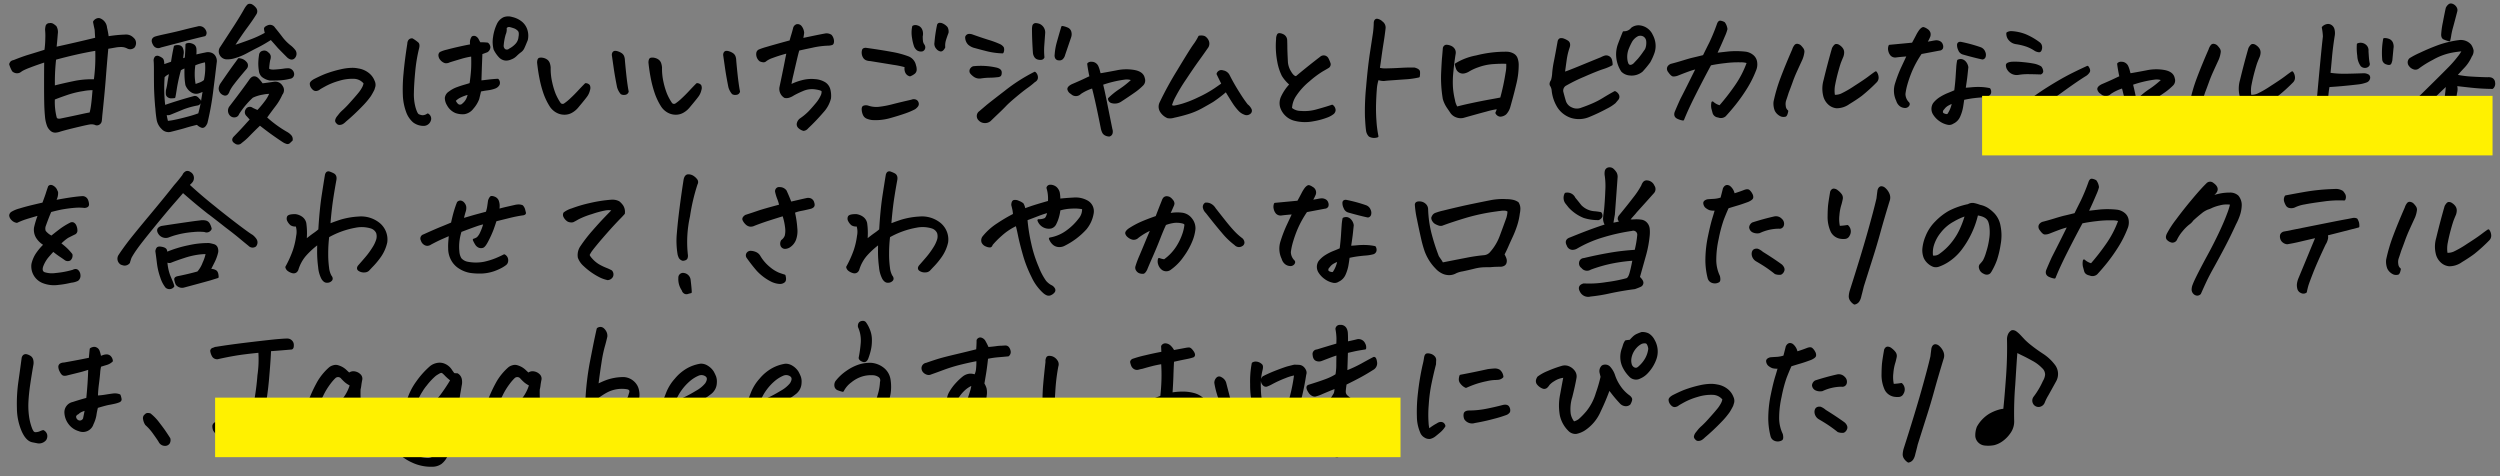 <svg xmlns="http://www.w3.org/2000/svg" viewBox="0 0 336 64"><rect x="0" y="0" width="336" height="64" fill="#808080" stroke="none"/><defs><style>.cls-1{isolation:isolate;}.cls-2{stroke:#000;stroke-linecap:round;stroke-linejoin:round;stroke-width:0.3px;}.cls-3{mix-blend-mode:multiply;}.cls-4{fill:#fff100;}</style></defs><g class="cls-1"><g id="デザイン"><path class="cls-2" d="M6.093,8.2q-1.308.431-2.129.752a8.122,8.122,0,0,0-.986.43c-.11.072-.231.153-.361.244a.784.784,0,0,1-.86-.137,4.16,4.16,0,0,1-.371-.859.666.666,0,0,1,.176-.293.711.711,0,0,1,.312-.117Q3.047,7.746,3.867,7.5t2.246-.694A12.707,12.707,0,0,0,6.24,5.12a8.008,8.008,0,0,0-.03-1.1,2.23,2.23,0,0,1,.059-.478.368.368,0,0,1,.391-.283.562.562,0,0,1,.459.088,2.158,2.158,0,0,1,.341.263,1.414,1.414,0,0,1,.157.938q-.078,1.035-.176,1.914,2.618-.567,5.508-1.27c-.027-.351-.052-.755-.078-1.211q-.119-.526-.215-1.035a.753.753,0,0,1,.586-.371.52.52,0,0,1,.234.059,1.318,1.318,0,0,1,.762,1.113,10.294,10.294,0,0,1,.234,1.289A17.26,17.26,0,0,1,16.777,4.8a1.248,1.248,0,0,1,.859.2,1.874,1.874,0,0,1,.371.352.824.824,0,0,1-.039.937.7.7,0,0,1-.762.117,1.909,1.909,0,0,0-.781-.234,4.389,4.389,0,0,0-.879.059q-.546.1-1.132.195c-.013.156-.027.306-.04.449q-.176,1.953-.312,3.75-.157,1.992-.469,4.941c-.012.2-.032.411-.058.645a.539.539,0,0,1-.3.439.456.456,0,0,1-.44-.009,1.538,1.538,0,0,0-.7-.069c-.234.033-.671.124-1.308.274s-1.162.276-1.573.381-.791.208-1.142.312a2.161,2.161,0,0,1-.625.137.794.794,0,0,1-.6-.244,1.5,1.5,0,0,1-.4-.6,4.539,4.539,0,0,1-.254-1.221q-.078-.791-.1-1.865-.018-.86-.019-2.09v-.742Q6.074,9.173,6.093,8.2Zm1.133,5.078a8.551,8.551,0,0,0,.254,2.559.414.414,0,0,0,.234.234,1,1,0,0,0,.489,0q1.893-.39,2.724-.576t1.24-.244a7.552,7.552,0,0,0,.215-1.084q.1-.693.215-2.2a7.19,7.19,0,0,0-1.426.127,12.56,12.56,0,0,0-2.314.576Q7.675,13.079,7.226,13.274Zm5.723-6.621q-1.407.234-2.823.557T7.4,7.9a27.648,27.648,0,0,0-.176,3.086v.684q1.289-.332,2.715-.625a11.481,11.481,0,0,1,2.812-.235,22.782,22.782,0,0,0,.215-3.125C12.968,7.337,12.961,6.992,12.949,6.653Z"/><path class="cls-2" d="M27.506,4.72q-1.25.293-2.695.673t-3.242.85a.621.621,0,0,1-.86-.273,1.244,1.244,0,0,1-.146-.332.52.52,0,0,1,0-.313.525.525,0,0,1,.283-.254q.253-.1,1.6-.39T24.7,4.153q.907-.234,1.865-.449a.752.752,0,0,1,.82.215.953.953,0,0,1,.215.39A.442.442,0,0,1,27.506,4.72ZM26.217,7.513q.723-.177,1.426-.313a1.2,1.2,0,0,1,.723.029.892.892,0,0,1,.517.479,1.112,1.112,0,0,1,.088.723q-.078.663-.2,1.679-.1.821-.235,1.875a38.39,38.39,0,0,1-.8,4.512q-.274.624-.6.527a1.419,1.419,0,0,1-.615-.41q-1.054.253-1.582.42t-2.012.537a1.086,1.086,0,0,1-1.094-.332,2.131,2.131,0,0,1-.625-1.133,14.72,14.72,0,0,1-.176-1.523q-.039-.293-.058-.606-.117-1.484-.127-2.578t-.01-2q0-.908-.039-1.24a.652.652,0,0,1,.147-.459.367.367,0,0,1,.38-.01,1.562,1.562,0,0,1,.44.254q.186.158.166.879l1.191-.41q.175-1.171.391-2.148a1.085,1.085,0,0,1,.576-.039.5.5,0,0,1,.381.39,1.186,1.186,0,0,1,.068.615q-.048.3-.088.811l.528-.195q.078-.879.1-1.856a.752.752,0,0,1,.538-.039,1.12,1.12,0,0,1,.449.205.666.666,0,0,1,.185.43A4,4,0,0,1,26.217,7.513ZM25.065,11.4a8.567,8.567,0,0,1-.117-1.162q-.02-.576,0-1.24a2.542,2.542,0,0,0-.762.352,23.562,23.562,0,0,0-.547,2.421q-.137.9-.215,1.27c-.117.013-.247.023-.39.029a.637.637,0,0,1-.4-.117.418.418,0,0,1-.2-.342,3.414,3.414,0,0,1,.01-.449,8.061,8.061,0,0,0,.2-.977q.078-.546.254-1.445a2.026,2.026,0,0,0-.918.567A20.371,20.371,0,0,0,22.038,14c.012.1.026.2.039.293q2.031-.7,4-1.231a.473.473,0,0,1,.3.02,1.06,1.06,0,0,1,.323.312.27.27,0,0,1,.156.333.409.409,0,0,1-.274.292,10.991,10.991,0,0,0-1.992.547q-.7.294-1.758.723a.811.811,0,0,1-.586-.02h-.019a8.23,8.23,0,0,0,.234,1.133,7.8,7.8,0,0,0,1.1-.166q.712-.146,1.689-.41a15.364,15.364,0,0,0,1.524-.478,17.167,17.167,0,0,0,.4-1.788q.127-.791.244-1.455a7.162,7.162,0,0,1-.664.274,1.055,1.055,0,0,1-.976-.1,1.947,1.947,0,0,1-.313-.254A1.923,1.923,0,0,1,25.065,11.4Zm2.617-3.2a7.592,7.592,0,0,0-1.562.469,7.967,7.967,0,0,0-.1,1.318,7.423,7.423,0,0,0,.156,1.494l.606-.214.156-.059a2,2,0,0,0,.605-.371A7.838,7.838,0,0,0,27.682,8.2Zm4.434-.234a2.081,2.081,0,0,1,.293.058,1.178,1.178,0,0,1,.586.371.533.533,0,0,1,.058.743q-1.171,1.366-1.689,2.06a5.431,5.431,0,0,0-.635.987,1.018,1.018,0,0,1-.2.39.347.347,0,0,1-.4.1.822.822,0,0,1-.585-.84,1.4,1.4,0,0,1,.175-.488q.723-1.054,1.328-1.914.43-.606.782-1.075Q31.979,8.137,32.116,7.962Zm3.652-3.477a2.6,2.6,0,0,1-.137-.625c0-.117.157-.234.469-.351a.641.641,0,0,1,.742.293q.45.546.9,1.132l.117.157A6.254,6.254,0,0,0,39.03,6.263a3.45,3.45,0,0,1,.566.586.709.709,0,0,1-.1.878.407.407,0,0,1-.4.118,1.024,1.024,0,0,1-.4-.235q-.723-.722-1.25-1.269-.352-.411-.723-.821l-.293-.332q-1.113.7-1.787,1.036t-1.514.791a8.08,8.08,0,0,1-1.777.712,3.349,3.349,0,0,1-.938.1.95.95,0,0,1-.771-.537.846.846,0,0,1,.088-.908l1.855-2.852q.82-1.269,1.407-2.324a2.582,2.582,0,0,1,.312-.43.315.315,0,0,1,.254-.117A.686.686,0,0,1,33.776.7a1.655,1.655,0,0,1,.517.44.605.605,0,0,1,.069.654q-.488.8-1.27,1.855T31.3,6.282q1.231-.39,2.412-.84A14.114,14.114,0,0,0,35.768,4.485Zm3.418,14.336c-.117.1-.222.2-.313.293a.321.321,0,0,1-.351.068,1.594,1.594,0,0,1-.371-.166q-.488-.312-1.309-.888t-1.914-1.436q-.859.821-1.465,1.446a8.049,8.049,0,0,1-1.074.957.528.528,0,0,1-.742.058q-.528-.312-.078-.742.86-.879,1.4-1.484t.791-.86q-.273-.312-.527-.586a.552.552,0,0,1-.078-.722.481.481,0,0,1,.742-.137c.247.117.495.228.742.332a13.4,13.4,0,0,0,1.026-1.211,4.943,4.943,0,0,0,.732-1.289,5.52,5.52,0,0,0-1.123.117,5.246,5.246,0,0,0-1.377.43A11.515,11.515,0,0,0,32,15.266a.493.493,0,0,1-.4.352.64.64,0,0,1-.557-.156.812.812,0,0,1-.058-1.113q.976-1.27,1.64-2.168t1.016-1.407q.469-.682,1.035-.1a5.623,5.623,0,0,1,.547.683q.821-.1,1.582-.215a.976.976,0,0,1,1.055.489.82.82,0,0,1-.039,1.015,7.337,7.337,0,0,1-.938,1.573q-.6.791-1.172,1.591a15.379,15.379,0,0,0,2.872,2.09,2.094,2.094,0,0,1,.449.371A.659.659,0,0,1,39.186,18.821ZM36.022,9.29q.215.254.918.205T38.1,9.378a3.5,3.5,0,0,1,.732-.049.67.67,0,0,1,.547.566.468.468,0,0,1-.429.547,7.321,7.321,0,0,1-1.465.215q-.645.02-1.192.02a2.281,2.281,0,0,1-1-.45,1.158,1.158,0,0,1-.351-.732,6.244,6.244,0,0,1-.078-.967,7.591,7.591,0,0,1,.1-1.113.471.471,0,0,1,.4-.449.55.55,0,0,1,.576.175.648.648,0,0,1,.3.411,1.038,1.038,0,0,1-.069.488A8.188,8.188,0,0,0,36.022,9.29Z"/><path class="cls-2" d="M49.018,11.165a1.889,1.889,0,0,0-1.5-.723,6.146,6.146,0,0,0-2.012.283,9.3,9.3,0,0,0-1.738.684c-.442.241-.723.4-.84.479a.736.736,0,0,1-.342.175.424.424,0,0,1-.38-.058.965.965,0,0,1-.235-.235.848.848,0,0,1-.185-.537c.019-.136.173-.289.459-.459q.76-.39,1.474-.683a15.218,15.218,0,0,1,2.08-.625,7.06,7.06,0,0,1,1.543-.2,3.625,3.625,0,0,1,.782.079,2.841,2.841,0,0,1,1.464.673,2.314,2.314,0,0,1,.625.909,1.1,1.1,0,0,1,.1.634c-.039.15-.085.3-.137.459q-.215.431-.459.821a10.476,10.476,0,0,1-1.084,1.289,28.423,28.423,0,0,1-2.226,2.09,2.063,2.063,0,0,1-.381.312.8.8,0,0,1-.381.107.346.346,0,0,1-.332-.185.286.286,0,0,1-.107-.322,1.055,1.055,0,0,1,.224-.42q.137-.175.293-.371a4.011,4.011,0,0,1,.469-.469,13.088,13.088,0,0,0,.947-.977q.634-.7,1.065-1.22a4.756,4.756,0,0,0,.615-.9A1.858,1.858,0,0,0,49.018,11.165Z"/><path class="cls-2" d="M55.4,5.306a5.1,5.1,0,0,1,.722.517q.2.186.02.791a21.253,21.253,0,0,0-.488,3.027q-.158,1.66-.176,2.833a6.816,6.816,0,0,0,.234,2.031q.253.859.508.976a1.892,1.892,0,0,0,.527.157,1.256,1.256,0,0,0,.743-.235.645.645,0,0,1,.312.586.9.9,0,0,1-.264.537.846.846,0,0,1-.576.244,2.18,2.18,0,0,1-1.347-.439,3.194,3.194,0,0,1-.9-1.357,7.232,7.232,0,0,1-.42-2.12,21.1,21.1,0,0,1,.088-2.968q.158-1.788.508-3.995a.791.791,0,0,1,.107-.4A.425.425,0,0,1,55.4,5.306Zm7.851,5.976q.137-.937.2-1.767t.019-2.081a9.947,9.947,0,0,0-1.406.3q-.7.205-1.66.5a.918.918,0,0,1-.567.108,1.178,1.178,0,0,1-.546-.381.842.842,0,0,1-.215-.508.393.393,0,0,1,.127-.332,3.8,3.8,0,0,1,.879-.3q.752-.205,1.718-.42t1.553-.312a1.663,1.663,0,0,1-.039-.518,1.173,1.173,0,0,1,.2-.556.4.4,0,0,1,.381,0,.8.8,0,0,1,.322.361q.136.264.254.459a6.951,6.951,0,0,1,1.035.039.651.651,0,0,1,.254.469.672.672,0,0,1-.332.547q-.468.175-.742.273-.039.977-.058,1.465t-.079,2.344q.548-.059,1.1-.127c.371-.046.784-.081,1.24-.108a.59.59,0,0,1,.117.6.946.946,0,0,1-.546.439,4.435,4.435,0,0,1-.918.215q-.469.058-1.016.176-.176.743-.264,1.113a4.124,4.124,0,0,1-.752,1.231,1.739,1.739,0,0,1-1.093.683,2.642,2.642,0,0,1-1.163-.146,2.145,2.145,0,0,1-1.044-.967,1.764,1.764,0,0,1-.274-.918,1.032,1.032,0,0,1,.488-.742,3.849,3.849,0,0,1,1.036-.566q.546-.2,1.015-.333T63.252,11.282Zm-2.168,2.246q.312.626.635.674a.568.568,0,0,0,.537-.186,1.994,1.994,0,0,0,.518-.634,2.818,2.818,0,0,0,.264-.83,5.473,5.473,0,0,0-1.329.488A2.423,2.423,0,0,0,61.084,13.528Zm9.707-8.183c-.221.546-.377.915-.468,1.1a1.162,1.162,0,0,1-.391.459,5.568,5.568,0,0,0-.6.518,1.783,1.783,0,0,1-.654.42,1.664,1.664,0,0,1-.527.146,1.082,1.082,0,0,1-.537-.078,1.244,1.244,0,0,1-.459-.322,4.136,4.136,0,0,1-.664-.967,3.856,3.856,0,0,1-.079-1.592,5.84,5.84,0,0,1,.489-1.7,1.732,1.732,0,0,1,.84-.879,1.672,1.672,0,0,1,.566-.1,1.693,1.693,0,0,1,.488.078,3,3,0,0,1,1.289.625A2.154,2.154,0,0,1,70.752,4.1,2.5,2.5,0,0,1,70.791,5.345Zm-.957-.352a1.94,1.94,0,0,0,.039-.547.657.657,0,0,0-.224-.459,1.651,1.651,0,0,0-.42-.283,6.006,6.006,0,0,0-.7-.215.55.55,0,0,0-.586.254,1.528,1.528,0,0,1-.117.84,7.361,7.361,0,0,0-.274,1.465.735.735,0,0,0,.108.508.5.5,0,0,0,.41.253.59.59,0,0,0,.459-.156,3.174,3.174,0,0,0,.869-.664A1.662,1.662,0,0,0,69.834,4.993Z"/><path class="cls-2" d="M77.608,14.349a2.756,2.756,0,0,1-.8.673,1.883,1.883,0,0,1-1.016.244,2.061,2.061,0,0,1-1.015-.3,2.333,2.333,0,0,1-.762-.733,8.428,8.428,0,0,1-.84-1.748,14.746,14.746,0,0,1-.517-1.943q-.206-1.035-.323-2.149.019-.429.176-.478a.958.958,0,0,1,.43,0,1.245,1.245,0,0,1,.5.205.812.812,0,0,1,.312.42,2.17,2.17,0,0,1,.108.537,8.207,8.207,0,0,0,.2,1.982,10.263,10.263,0,0,0,.469,1.583,7.267,7.267,0,0,0,.654,1.22.5.5,0,0,0,.7.176,6.72,6.72,0,0,0,.859-.7q.528-.488,1.026-1.026t.947-.986a.593.593,0,0,1,.42.186.729.729,0,0,1,.02.547,2.215,2.215,0,0,1-.3.732Q78.642,13.119,77.608,14.349ZM84.346,12.3a.4.4,0,0,1-.381.3.648.648,0,0,1-.439-.068,2.252,2.252,0,0,1-.449-.859q-.294-1.466-.459-2.627l-.225-1.572a.507.507,0,0,1,.039-.333.264.264,0,0,1,.254-.156A.884.884,0,0,1,83,7.044a1.748,1.748,0,0,1,.469.224.728.728,0,0,1,.293.391,1.629,1.629,0,0,1,.078.5q.177,1.933.3,2.852T84.346,12.3Z"/><path class="cls-2" d="M92.571,14.349a2.77,2.77,0,0,1-.8.673,1.885,1.885,0,0,1-1.016.244,2.061,2.061,0,0,1-1.015-.3,2.333,2.333,0,0,1-.762-.733,8.377,8.377,0,0,1-.84-1.748,14.746,14.746,0,0,1-.517-1.943Q87.415,9.5,87.3,8.391q.02-.429.176-.478a.958.958,0,0,1,.43,0,1.257,1.257,0,0,1,.5.205.812.812,0,0,1,.312.42,2.17,2.17,0,0,1,.108.537,8.157,8.157,0,0,0,.2,1.982A10.153,10.153,0,0,0,89.5,12.64a7.2,7.2,0,0,0,.654,1.22.5.5,0,0,0,.7.176,6.72,6.72,0,0,0,.859-.7q.528-.488,1.026-1.026t.947-.986a.593.593,0,0,1,.42.186.726.726,0,0,1,.019.547,2.192,2.192,0,0,1-.3.732Q93.605,13.119,92.571,14.349ZM99.309,12.3a.4.4,0,0,1-.381.3.648.648,0,0,1-.439-.068,2.268,2.268,0,0,1-.45-.859q-.293-1.466-.458-2.627l-.225-1.572a.507.507,0,0,1,.039-.333.264.264,0,0,1,.254-.156.884.884,0,0,1,.312.059,1.748,1.748,0,0,1,.469.224.728.728,0,0,1,.293.391,1.629,1.629,0,0,1,.078.5q.176,1.933.3,2.852T99.309,12.3Z"/><path class="cls-2" d="M105.877,7.005a19.281,19.281,0,0,0-2.109.654,3.224,3.224,0,0,0-.85.43.4.4,0,0,1-.312.136,1.455,1.455,0,0,1-.42-.107,1.059,1.059,0,0,1-.391-.977.456.456,0,0,1,.274-.361,8.943,8.943,0,0,1,.957-.322q.722-.214,1.748-.5t1.474-.4c.066-.26.14-.527.225-.8s.173-.586.264-.938a.555.555,0,0,1,.39-.43h.1a.545.545,0,0,1,.41.235,1.516,1.516,0,0,1,.293.781,7.445,7.445,0,0,1-.156.879l1.592-.332q.751-.156,1.592-.313a1.059,1.059,0,0,1,.7.157,1.2,1.2,0,0,1,.283.7c.007.234-.042.371-.147.41a1.656,1.656,0,0,1-.449.078,11.348,11.348,0,0,0-2.2.283q-1.358.284-1.846.4-.136.45-.351,1.367t-.469,2.021a14.874,14.874,0,0,0-.293,1.495,6.888,6.888,0,0,1,1.533-.6,4.792,4.792,0,0,1,1.826-.166,2.807,2.807,0,0,1,1.338.43,1.468,1.468,0,0,1,.586.9,3.274,3.274,0,0,1,.068,1.094A4.155,4.155,0,0,1,110.555,15a27.5,27.5,0,0,1-2.06,2.158.746.746,0,0,1-.489.283,1.392,1.392,0,0,1-.625-.361.531.531,0,0,1-.127-.537.95.95,0,0,1,.342-.5,7.794,7.794,0,0,0,1.231-1.026q.468-.5.927-1.054a4.594,4.594,0,0,0,.674-1.045,1.268,1.268,0,0,0,.137-.7c-.039-.143-.359-.261-.957-.352a3.146,3.146,0,0,0-1.768.244,13.279,13.279,0,0,0-1.2.576,2.432,2.432,0,0,1-.586.293,1.052,1.052,0,0,1-.566.039,1.261,1.261,0,0,1-.586-1.25q.45-2.128.674-3.281C105.724,7.721,105.826,7.226,105.877,7.005Z"/><path class="cls-2" d="M122.3,10.11a.738.738,0,0,1-.517-.469,1.185,1.185,0,0,1-.03-.722,11.539,11.539,0,0,0-1.66-.352q-1.21-.2-3.125-.508a1.419,1.419,0,0,1-.478-.087.7.7,0,0,1-.381-.332,1.107,1.107,0,0,1-.147-.5,1.088,1.088,0,0,1,.049-.41c.039-.1.157-.156.352-.156q2.09.292,3.457.547a12.27,12.27,0,0,1,2.207.586,1.481,1.481,0,0,1,.937,1.113,1.465,1.465,0,0,1,.088.557.567.567,0,0,1-.254.459A2.225,2.225,0,0,1,122.3,10.11Zm-5.683,4.219a3.482,3.482,0,0,0,1.513.176,12.876,12.876,0,0,0,1.895-.362q1.1-.282,2.51-.6a.666.666,0,0,1,.449-.039.444.444,0,0,1,.322.3.422.422,0,0,1-.058.43,1.584,1.584,0,0,1-.342.322,9.562,9.562,0,0,1-1.4.586q-.849.294-1.972.606a6.983,6.983,0,0,1-2.334.234,2.616,2.616,0,0,1-.616-.156.794.794,0,0,1-.439-.381,1.784,1.784,0,0,1-.176-.625q-.039-.361.1-.459A.834.834,0,0,1,116.612,14.329Zm6.133-10.742a.6.6,0,0,1,.5-.03.779.779,0,0,1,.468.313,1.108,1.108,0,0,1,.176.5,1.437,1.437,0,0,1-.029.508q0,.312.029.615a1.146,1.146,0,0,0,.186.537.512.512,0,0,1,.127.371.427.427,0,0,1-.244.352.816.816,0,0,1-.635-.108A1.133,1.133,0,0,1,123,6.214a5.644,5.644,0,0,1-.263-1.074A3.991,3.991,0,0,1,122.745,3.587Zm2.988,2.187a18.116,18.116,0,0,1,.351-2.4.211.211,0,0,1,.235-.156,1,1,0,0,1,.176.019,1.656,1.656,0,0,1,.722.489,1.1,1.1,0,0,1,.117.644c-.129.339-.244.664-.341.977a2.645,2.645,0,0,0-.108,1c-.156.286-.305.426-.449.42a.766.766,0,0,1-.479-.293A.853.853,0,0,1,125.733,5.774Z"/><path class="cls-2" d="M134.731,7.024a9.723,9.723,0,0,1-1.983-.263q-.907-.225-1.669-.44a1.9,1.9,0,0,1-.86-.43,1.3,1.3,0,0,1-.351-.9.4.4,0,0,1,.341-.283,1.1,1.1,0,0,1,.4.049q1.25.448,2.2.742a12.254,12.254,0,0,1,1.572.586,1.157,1.157,0,0,1,.391.332A.831.831,0,0,1,134.731,7.024Zm-.684,3.2a8.1,8.1,0,0,1-1.025.069,8.688,8.688,0,0,0-1.24.107,1.167,1.167,0,0,1-.889-.254q-.4-.312-.439-.5a.451.451,0,0,1,.068-.351.624.624,0,0,1,.3-.244,9.426,9.426,0,0,1,2.968.156q.684.137.694.508c.007.247-.039.394-.137.439A.7.7,0,0,1,134.047,10.227Zm5.02-.429a.7.7,0,0,1,.234.342.728.728,0,0,1,.03.419.606.606,0,0,1-.323.352,10.923,10.923,0,0,1-1.035.82q-.6.431-1.543,1.221t-1.338,1.211q-.4.42-.957.947t-1.1,1.055a1.014,1.014,0,0,1-.762.225.97.97,0,0,1-.645-.323.648.648,0,0,1,.079-1l.976-.83q.333-.282,2.49-1.943A23,23,0,0,1,139.067,9.8Zm-.1-2.793q-.058-.859-.088-1.651t-.029-1.494a1.676,1.676,0,0,1,.039-.342.308.308,0,0,1,.2-.244.3.3,0,0,1,.118-.019,1.57,1.57,0,0,1,.468.1,1.117,1.117,0,0,1,.645,1.133q-.059.821-.117,1.612a9.3,9.3,0,0,0,.019,1.591.348.348,0,0,1-.234.2,1.047,1.047,0,0,1-.44-.02.615.615,0,0,1-.429-.322A1.092,1.092,0,0,1,138.969,7.005Zm3.809-3.36a2.723,2.723,0,0,1,.674.205.679.679,0,0,1,.4.489,1.117,1.117,0,0,1-.039.654q-.392,1.153-.8,2.344a1.035,1.035,0,0,1-.293.527.505.505,0,0,1-.41.1.379.379,0,0,1-.371-.225.714.714,0,0,1-.039-.4,7.853,7.853,0,0,1,.293-1.66Q142.445,4.759,142.778,3.645Z"/><path class="cls-2" d="M146.877,11.712a6.143,6.143,0,0,0-1.7.8.781.781,0,0,1-1.152,0,.788.788,0,0,1-.42-.518c-.02-.176.146-.354.5-.537q1.054-.448,1.689-.752t.791-.361q-.214-.957-.312-1.758a.5.5,0,0,1,.371-.137,1.812,1.812,0,0,1,.254.02.861.861,0,0,1,.547.41,3.232,3.232,0,0,1,.224.615c.046.189.095.361.147.518q1.055-.177,2.314-.42a6.115,6.115,0,0,1,2.354-.03q1.093.216,1.23.977a.8.8,0,0,1-.156.82,8.051,8.051,0,0,1-1.211,1.006q-.743.518-1.7,1.143a1.414,1.414,0,0,1-1.24.2.471.471,0,0,1-.342-.43,9.694,9.694,0,0,1,1.494-1.2,12.488,12.488,0,0,0,1.709-1.377,2.128,2.128,0,0,0-1.152-.146,15.319,15.319,0,0,0-3.028.732q.216.821.528,2.393t.742,3.7a.879.879,0,0,1,.039.459.433.433,0,0,1-.313.361,1.1,1.1,0,0,1-.478-.117.708.708,0,0,1-.352-.361,2.211,2.211,0,0,1-.146-.44q-.508-2.557-.82-3.916T146.877,11.712Z"/><path class="cls-2" d="M164.321,11.282q-.333-.663-.664-1.348a.514.514,0,0,1,.683-.332,1.029,1.029,0,0,1,.8.586q.626,1.231,1.377,2.4a17.809,17.809,0,0,0,1.064,1.543,1.554,1.554,0,0,1,.469.547.382.382,0,0,1-.127.527.616.616,0,0,1-.654.058,1.8,1.8,0,0,1-.693-.459,7.494,7.494,0,0,1-.557-.673q-.275-.37-1.231-1.953a17.71,17.71,0,0,1-1.826,1.4q-.537.322-1.435.82a9.627,9.627,0,0,1-1.856.791q-.956.294-1.894.489a1.723,1.723,0,0,1-.83.058,2.021,2.021,0,0,1-.85-.7,1.184,1.184,0,0,1-.137-1.152,45.309,45.309,0,0,1,2.383-4.356q1.68-2.793,2.158-3.457a7.039,7.039,0,0,0,.694-1.133,1.965,1.965,0,0,1,.254-.019,1.054,1.054,0,0,1,.429.078,1.186,1.186,0,0,1,.42.479.868.868,0,0,1-.01.791q-.663.957-1.3,1.836t-1.68,2.451a24.292,24.292,0,0,0-1.465,2.422,6.11,6.11,0,0,0-.5,1.22.7.7,0,0,0,.527.137,9.662,9.662,0,0,0,1.094-.264,14.507,14.507,0,0,0,2.129-.849,15.911,15.911,0,0,0,2.2-1.221Q164.164,11.4,164.321,11.282Z"/><path class="cls-2" d="M173.478,11.341a4.88,4.88,0,0,1-1.064-1.211,6.909,6.909,0,0,1-.6-1.856,11.049,11.049,0,0,1-.156-3.027,1.122,1.122,0,0,1,.136-.586.212.212,0,0,1,.157-.059,1.169,1.169,0,0,1,.429.118.764.764,0,0,1,.469.7c.013.364.02.687.02.967s.026.947.078,2a3.011,3.011,0,0,0,.459,1.319q.42.712.83.674Q175.88,9,177.521,7.747a.566.566,0,0,1,.879.137,3.9,3.9,0,0,1,.293.7.441.441,0,0,1-.166.4q-.166.108-.821.479a13.213,13.213,0,0,0-1.816,1.357,9.081,9.081,0,0,0-1.777,1.943,3.391,3.391,0,0,0-.615,1.817,2.01,2.01,0,0,0,1.318.478,6.053,6.053,0,0,0,2.246-.234q1.24-.342,1.982-.6a.765.765,0,0,1,.313.567.587.587,0,0,1-.195.41,2.947,2.947,0,0,1-.733.42,9.435,9.435,0,0,1-1.914.527,5.578,5.578,0,0,1-2.607-.088,2.577,2.577,0,0,1-1.719-1.7,1.94,1.94,0,0,1,.117-1.309A6.294,6.294,0,0,1,173.478,11.341Z"/><path class="cls-2" d="M186.073,3.8q-.1.9-.264,1.914t-.3,2.021q-.137,1.006-.215,1.494a3.126,3.126,0,0,0,.8.118q1.132-.02,2.129-.079t1.875-.039c.378.105.576.238.6.4a2.485,2.485,0,0,1-.029.634,10.75,10.75,0,0,1-1.836.254L187,10.647c-.461.033-.784.062-.966.088a2.107,2.107,0,0,1-.86-.156,5.619,5.619,0,0,0-.283,1.475q-.069.888-.1,1.972a22.7,22.7,0,0,0,.059,2.276,15.028,15.028,0,0,0,.264,2.011,1.262,1.262,0,0,1-1.035-.078,1.2,1.2,0,0,1-.333-.713q-.076-.478-.146-1.816a32.85,32.85,0,0,1,.156-4.024q.225-2.685.518-4.6t.39-2.559a11.65,11.65,0,0,0,.118-1.484q.039-.37.293-.371a1.183,1.183,0,0,1,.644.342A.85.85,0,0,1,186.073,3.8Z"/><path class="cls-2" d="M202.576,8.431a15.616,15.616,0,0,0-1.778.029,7.328,7.328,0,0,0-2.158.439,6.512,6.512,0,0,0-1.338.625,1.889,1.889,0,0,1-.566.205.827.827,0,0,1-.908-.537,2.82,2.82,0,0,1-.147-.547A7.9,7.9,0,0,1,198.415,7.6a15.813,15.813,0,0,1,4.161-.5,1.831,1.831,0,0,1,.761.215.99.99,0,0,1,.5.6,2.485,2.485,0,0,1,.127.752,10.455,10.455,0,0,1-.273,2.412q-.274,1.162-.5,1.992t-.361,1.309a2.233,2.233,0,0,1-.508.888,1.177,1.177,0,0,1-.684.264.635.635,0,0,1-.508-.361,3.318,3.318,0,0,0,.235-.664,9.631,9.631,0,0,0-1.592.332q-1.182.312-3.115.859a1.515,1.515,0,0,1-.85-.049,1.464,1.464,0,0,1-.713-.5q-.195-.292-.517-.761a4,4,0,0,1-.518-1.114,16.863,16.863,0,0,1-.225-3.388q.069-1.554.127-2.168c.039-.411.072-.8.1-1.182a.4.4,0,0,1,.234-.352.467.467,0,0,1,.137-.019,1.405,1.405,0,0,1,.449.1.961.961,0,0,1,.528.419.833.833,0,0,1,.078.557q-.175,1.074-.3,2.363a12.7,12.7,0,0,0-.059,2.168,10.52,10.52,0,0,0,.274,1.709,2.627,2.627,0,0,0,.381,1.006q.585-.175,1.953-.469t2.558-.507q1.191-.215,1.465-.274a30.3,30.3,0,0,0,.733-3.408A4.82,4.82,0,0,0,202.576,8.431Z"/><path class="cls-2" d="M216.589,8.665a7.2,7.2,0,0,1-1.22.5q-.851.284-2.52,1.016a22.06,22.06,0,0,0-2.373,1.162.92.92,0,0,0-.488,1.113q.137.547.322,1.162a1.545,1.545,0,0,0,.869.947,1.7,1.7,0,0,0,1.426.039q.743-.254,1.484-.576a11.089,11.089,0,0,0,1.436-.752q.693-.429,1.514-.879a.85.85,0,0,1,.429.44.476.476,0,0,1-.1.5l-.352.42a5.534,5.534,0,0,1-1.133.722,23.568,23.568,0,0,1-2.285,1.084,3.459,3.459,0,0,1-2.393.147,3.32,3.32,0,0,1-1.728-1.3,5.113,5.113,0,0,1-.781-2.246,1.546,1.546,0,0,0-.225-.684q-.165-.234.127-.664a4.344,4.344,0,0,0,.166-1.006A13.174,13.174,0,0,1,209,8.225q.186-.927.5-2.685c.052-.156.134-.244.245-.264a.824.824,0,0,1,.41.059,2.508,2.508,0,0,1,.517.264.482.482,0,0,1,.2.351.887.887,0,0,1-.059.41,8.918,8.918,0,0,0-.391,1.621q-.117.821-.253,1.856.526-.156,2.07-.791t2.988-1.221a2.649,2.649,0,0,1,.459-.2.616.616,0,0,1,.479.039.632.632,0,0,1,.322.361A2.237,2.237,0,0,1,216.589,8.665Zm1.641-4.316a1.323,1.323,0,0,0,1.113-.508,1.454,1.454,0,0,1,.86-.293,1.538,1.538,0,0,1,.234.019A2.029,2.029,0,0,1,222,4.759a3.024,3.024,0,0,1,.352,1.152,2.748,2.748,0,0,1-.137,1.172,7.916,7.916,0,0,1-.547,1.211,12.941,12.941,0,0,1-1.015,1.23,2.146,2.146,0,0,1-1.621.469,1.6,1.6,0,0,1-1.016-.469,4.049,4.049,0,0,1-.644-1.855A3.872,3.872,0,0,1,217.6,5.95Q217.9,5.149,218.23,4.349Zm3.164,1.113a.966.966,0,0,0-.254-.528.923.923,0,0,0-.439-.253,1.157,1.157,0,0,0-.557.019,2.129,2.129,0,0,0-.9.8,9.084,9.084,0,0,0-.508,1.084A3.066,3.066,0,0,0,218.6,8.2a1.973,1.973,0,0,0,.117.381.446.446,0,0,0,.244.254.489.489,0,0,0,.371-.01.9.9,0,0,0,.323-.2q.351-.37.595-.635a11.527,11.527,0,0,0,.811-1.084,1.215,1.215,0,0,0,.215-.351,2.066,2.066,0,0,0,.117-.489A2.355,2.355,0,0,0,221.394,5.462Z"/><path class="cls-2" d="M230.164,13.782a2.243,2.243,0,0,0,1,.527,30.208,30.208,0,0,0,2.1-2.695,13.379,13.379,0,0,0,1.67-3.242,2.922,2.922,0,0,0-1.025-.147,14.153,14.153,0,0,0-1.973.1q-1.161.127-2.08.322-1.035,1.916-2.08,3.985T226.2,16.048a2.378,2.378,0,0,1-.606-.176q-.625-.234-.332-.879.333-.8.7-1.6.606-1.171,1.133-2.236t1.016-2.041A9.745,9.745,0,0,0,227.1,9.4q-.488.166-1.582.6a1.478,1.478,0,0,1-.644.127q-.216-.03-.625-.635-.216-.487.332-.761.839-.216,1.689-.479t1.279-.361c.286-.065.769-.182,1.446-.352q.449-.918.869-1.748A26.01,26.01,0,0,0,230.926,3.2c.066-.156.144-.247.235-.273h.039a1.338,1.338,0,0,1,.507.176,1.759,1.759,0,0,1,.313.8,5.376,5.376,0,0,1-.332.918q-.508,1.212-1.094,2.442c.652-.078,1.253-.147,1.807-.205a11.367,11.367,0,0,1,2.138.029,1.86,1.86,0,0,1,.977.4,1.313,1.313,0,0,1,.5.9,1.955,1.955,0,0,1-.146,1.045,14.285,14.285,0,0,1-1.182,2.363A22.9,22.9,0,0,1,233.133,14q-.626.782-1.308,1.523a.833.833,0,0,1-.879.118.693.693,0,0,1-.625-.469c-.066-.247-.12-.452-.166-.615A2.044,2.044,0,0,1,230.164,13.782Z"/><path class="cls-2" d="M240.192,14.934q-.1.528-.244.6a.906.906,0,0,1-.518-.01,1.5,1.5,0,0,1-.762-.7,2.45,2.45,0,0,1-.156-1.133,21.5,21.5,0,0,1,.947-3.212q.635-1.689,1.553-3.78a1.6,1.6,0,0,1,.313-.586.318.318,0,0,1,.2-.078.369.369,0,0,1,.117.02.633.633,0,0,1,.342.2,3.238,3.238,0,0,1,.264.322.646.646,0,0,1,.117.381,3.608,3.608,0,0,1-.254.977q-.37.8-.733,1.6t-.6,1.485q-.245.684-.518,1.386-.214.684-.341,1.036a1.706,1.706,0,0,0-.059.83A.942.942,0,0,0,240.192,14.934Zm7.4-7.324c-.1.235-.2.472-.293.713s-.218.658-.381,1.25-.3,1.175-.41,1.748a4.119,4.119,0,0,0-.029,1.563,2.135,2.135,0,0,0,1-.157,13.681,13.681,0,0,0,1.816-1.045q1.329-.849,1.934-1.308t.879-.635a1.229,1.229,0,0,1,.225.615.749.749,0,0,1-.206.6,22.127,22.127,0,0,1-2,1.816q-.654.489-1.65,1.094a2.788,2.788,0,0,1-1.631.537,1.751,1.751,0,0,1-1.084-.517,2.128,2.128,0,0,1-.586-1.074,3.961,3.961,0,0,1,.059-2.012q.292-1.21.566-2.246t.567-2.051q.234-.409.39-.44a.6.6,0,0,1,.4.127,1.415,1.415,0,0,1,.4.381.817.817,0,0,1,.147.508A1.63,1.63,0,0,1,247.594,7.61Z"/><path class="cls-2" d="M255,13.509a3.043,3.043,0,0,1-.146-2.3,17.662,17.662,0,0,1,.771-2.031q.392-.84.821-1.758c-.352.026-.667.052-.948.078s-.51.052-.693.078a.71.71,0,0,1-.6-.205,1.277,1.277,0,0,1-.274-.566,1.048,1.048,0,0,1,.039-.635l1.25-.117,1.856-.176q.292-.528.566-1.055a4.546,4.546,0,0,1,.469-.761c.169-.183.3-.274.39-.274a1.354,1.354,0,0,1,.44.215.8.8,0,0,1,.371.449.788.788,0,0,1-.088.567,2.8,2.8,0,0,1-.449.761,8.811,8.811,0,0,0,.889-.127,5.252,5.252,0,0,1,.527-.088.923.923,0,0,1,.449.088.59.59,0,0,1,.332.371.617.617,0,0,1,.02.43.39.39,0,0,1-.342.2l-2.481.469a13.978,13.978,0,0,0-1.328,2.4,16.241,16.241,0,0,0-.634,1.807,8.514,8.514,0,0,0-.264,1.289,1.752,1.752,0,0,0,.527,1.24c.078.092.066.2-.039.332a.508.508,0,0,1-.478.166,1.008,1.008,0,0,1-.577-.244A1.24,1.24,0,0,1,255,13.509Zm8.848-.215c-.039.326-.091.683-.156,1.074a5.35,5.35,0,0,1-.371,1.221,1.7,1.7,0,0,1-.879.908.827.827,0,0,1-.684.117,2.734,2.734,0,0,1-1.035-.469,2.9,2.9,0,0,1-.781-.82,1.273,1.273,0,0,1,0-1.387,3.4,3.4,0,0,1,.9-.791,6.58,6.58,0,0,1,1.026-.517q.5-.2.927-.391.137-1.094.186-1.855t.088-1.319a6.385,6.385,0,0,1,.117-.908.826.826,0,0,1,.439-.068.836.836,0,0,1,.44.254,1.317,1.317,0,0,1,.332.693q-.039.351-.108,1.016t-.263,1.894c.325-.013.647-.035.967-.068a9.416,9.416,0,0,1,1.093-.039,6.941,6.941,0,0,1,1.28.146.674.674,0,0,1,.088.479.469.469,0,0,1-.372.342,5.387,5.387,0,0,1-1.015.156q-.693.058-1.2.137T263.851,13.294Zm-1.348.449a3.941,3.941,0,0,0-.683.3,1.815,1.815,0,0,0-.518.41c-.124.15-.212.257-.263.322-.118.3-.052.5.195.606a1.175,1.175,0,0,0,.371.1.285.285,0,0,0,.293-.136A3.964,3.964,0,0,0,262.5,13.743Zm1.036-7.969a19.808,19.808,0,0,1,2.578.7.882.882,0,0,1,.566.547.807.807,0,0,1,.039.6.346.346,0,0,1-.273.225q-1.1-.236-2.6-.664a.778.778,0,0,1-.518-.5A1.4,1.4,0,0,1,263.177,6C263.2,5.823,263.317,5.748,263.539,5.774Z"/><path class="cls-2" d="M274.25,9.856q-1.172-.039-1.787-.039a7.309,7.309,0,0,0-1.2.1A1.334,1.334,0,0,1,269.9,9.29a.942.942,0,0,1-.156-.566c.026-.13.227-.222.605-.274a9.252,9.252,0,0,1,1.426.039q.86.078,1.475.195a2.87,2.87,0,0,1,.986.352.98.98,0,0,1,.225.566A.323.323,0,0,1,274.25,9.856ZM269.8,4.466a1.032,1.032,0,0,1,.489-.137,6.036,6.036,0,0,1,1.894.4,8.754,8.754,0,0,1,1.875,1.084.642.642,0,0,1,.215.3.816.816,0,0,1,.01.488c-.046.189-.127.281-.244.274a1.366,1.366,0,0,1-.469-.147,5.314,5.314,0,0,0-1.162-.595,8.2,8.2,0,0,0-1.416-.342,1.39,1.39,0,0,1-.85-.43A1.177,1.177,0,0,1,269.8,4.466Zm10.371,5.683q-1.152.723-3,2.061t-2.646,1.924q-.859.761-1.738,1.582a1.647,1.647,0,0,1-.782.527q-.39.176-.791-.283c-.266-.306-.4-.514-.4-.625a.643.643,0,0,1,.137-.361q.663-.528,1.367-1.055a32.345,32.345,0,0,1,2.851-2.022q1.446-.908,2.53-1.494T280.559,9c.183.248.244.449.186.605A1.4,1.4,0,0,1,280.168,10.149Z"/><path class="cls-2" d="M285.3,11.712a6.143,6.143,0,0,0-1.7.8.781.781,0,0,1-1.152,0,.788.788,0,0,1-.42-.518c-.02-.176.146-.354.5-.537q1.054-.448,1.689-.752t.791-.361q-.215-.957-.312-1.758a.5.5,0,0,1,.371-.137,1.812,1.812,0,0,1,.254.02.861.861,0,0,1,.547.41,3.3,3.3,0,0,1,.224.615c.046.189.095.361.147.518q1.054-.177,2.314-.42a6.115,6.115,0,0,1,2.354-.03q1.093.216,1.23.977a.8.8,0,0,1-.156.82,8.1,8.1,0,0,1-1.211,1.006q-.743.518-1.7,1.143a1.414,1.414,0,0,1-1.24.2.47.47,0,0,1-.342-.43,9.694,9.694,0,0,1,1.494-1.2,12.488,12.488,0,0,0,1.709-1.377,2.128,2.128,0,0,0-1.152-.146,15.319,15.319,0,0,0-3.028.732q.216.821.528,2.393t.742,3.7a.879.879,0,0,1,.039.459.435.435,0,0,1-.313.361,1.1,1.1,0,0,1-.478-.117.708.708,0,0,1-.352-.361,2.211,2.211,0,0,1-.146-.44q-.509-2.557-.821-3.916T285.3,11.712Z"/><path class="cls-2" d="M296.153,14.934q-.1.528-.244.6a.906.906,0,0,1-.518-.01,1.5,1.5,0,0,1-.762-.7,2.437,2.437,0,0,1-.156-1.133,21.5,21.5,0,0,1,.947-3.212q.635-1.689,1.553-3.78a1.6,1.6,0,0,1,.313-.586.316.316,0,0,1,.195-.078.369.369,0,0,1,.117.02.633.633,0,0,1,.342.2,3.238,3.238,0,0,1,.264.322.646.646,0,0,1,.117.381,3.608,3.608,0,0,1-.254.977q-.37.8-.733,1.6t-.605,1.485q-.245.684-.518,1.386-.215.684-.341,1.036a1.706,1.706,0,0,0-.059.83A.942.942,0,0,0,296.153,14.934Zm7.4-7.324c-.1.235-.2.472-.293.713s-.218.658-.381,1.25-.3,1.175-.41,1.748a4.119,4.119,0,0,0-.029,1.563,2.135,2.135,0,0,0,1-.157,13.681,13.681,0,0,0,1.816-1.045q1.329-.849,1.934-1.308t.879-.635a1.219,1.219,0,0,1,.224.615.745.745,0,0,1-.2.6,22.127,22.127,0,0,1-2,1.816q-.654.489-1.65,1.094a2.788,2.788,0,0,1-1.631.537,1.751,1.751,0,0,1-1.084-.517,2.128,2.128,0,0,1-.586-1.074,3.961,3.961,0,0,1,.059-2.012q.293-1.21.566-2.246t.567-2.051q.234-.409.39-.44a.6.6,0,0,1,.4.127,1.415,1.415,0,0,1,.4.381.817.817,0,0,1,.147.508A1.63,1.63,0,0,1,303.555,7.61Z"/><path class="cls-2" d="M312.2,3.7a1.021,1.021,0,0,1,.683-.332.747.747,0,0,1,.235.039.8.8,0,0,1,.5.6,1.908,1.908,0,0,1,.029.732q-.253,1.563-.381,3t-.205,2.178a13.219,13.219,0,0,0,2.041.146q.968-.009,2.588-.068a1.127,1.127,0,0,1,.6.166.365.365,0,0,1,.1.371.569.569,0,0,1-.322.391,4.617,4.617,0,0,1-1.23.283q-2.169.253-3.887.352a12.932,12.932,0,0,0-.205,1.875q-.03.9-.03,1.894a4.948,4.948,0,0,0,.108,1.4.771.771,0,0,1,.029.576.669.669,0,0,1-.449.273.489.489,0,0,1-.537-.185,1.759,1.759,0,0,1-.3-.635,20.316,20.316,0,0,1,.029-4.111q.225-2.492.43-4.629t.322-3.1A7.572,7.572,0,0,0,312.2,3.7Zm4.707,2.266a.957.957,0,0,1,.976.156.825.825,0,0,1,.293.742c.027.456.049.791.069,1.006a5.691,5.691,0,0,0,.087.615c.066.183-.009.329-.224.44A.648.648,0,0,1,317.4,8.8a2.4,2.4,0,0,1-.43-1.3A7.235,7.235,0,0,1,316.909,5.97Zm3.535-.7a1.4,1.4,0,0,1,.713.157.762.762,0,0,1,.351.478,1.174,1.174,0,0,1,.03.576L321.381,8.1a2.415,2.415,0,0,1-.117.371c-.052.13-.212.146-.478.048a.625.625,0,0,1-.459-.459,10.425,10.425,0,0,1,.117-2.793Z"/><path class="cls-2" d="M324.6,15.423a1.144,1.144,0,0,1-.7-.323.822.822,0,0,1-.195-.615q.9-.82,1.728-1.631t1.924-1.894q1.1-1.085,1.807-1.807a15.109,15.109,0,0,0,1.25-1.426,5.28,5.28,0,0,0,.654-1,15.75,15.75,0,0,0-1.6.215,8.437,8.437,0,0,0-2.578.977,13.5,13.5,0,0,0-1.914,1.191.6.6,0,0,1-.576.059,1.035,1.035,0,0,1-.508-.381.637.637,0,0,1-.146-.479.61.61,0,0,1,.195-.371,10.381,10.381,0,0,1,1.338-.7q1.182-.565,2.422-1.025a13.284,13.284,0,0,1,2.8-.674,1.685,1.685,0,0,1,1.5.547,2.045,2.045,0,0,1,.3.7,1.152,1.152,0,0,1-.224.742,5.075,5.075,0,0,1-1.026,1.533q-.693.734-.986,1.1a13.707,13.707,0,0,0,2.148.283q1.173.069,2.11.088a1.085,1.085,0,0,1,.537.059.591.591,0,0,1,.332.517.728.728,0,0,1-.225.693,29.055,29.055,0,0,1-2.929-.175c-.73-.078-1.419-.157-2.071-.235a1.891,1.891,0,0,1,.137.2,1.736,1.736,0,0,1-.02.859,44.557,44.557,0,0,0-.488,4.57,7.3,7.3,0,0,0,.02,1.407.359.359,0,0,1-.323.293,1.157,1.157,0,0,1-.546-.059.8.8,0,0,1-.391-.244,2.025,2.025,0,0,1-.166-.791,8.261,8.261,0,0,1,.088-1.446q.107-.722.332-2.334t.263-2.275a.676.676,0,0,1,.04-.254q-.744.664-1.719,1.641-1.016,1.015-1.572,1.66A2.551,2.551,0,0,1,324.6,15.423Zm4.57-10.02a4.843,4.843,0,0,1-.693-.244q-.224-.106-.234-.488a10.558,10.558,0,0,1,.234-1.68q.245-1.3.381-1.885a1.086,1.086,0,0,1,.371-.449A.386.386,0,0,1,329.4.618a.661.661,0,0,1,.312.1.883.883,0,0,1,.362.39.551.551,0,0,1,.048.352q-.37,1.427-.566,2.139A9.76,9.76,0,0,0,329.3,4.72,5.239,5.239,0,0,1,329.167,5.4Z"/><path class="cls-2" d="M8.027,32.734a8.213,8.213,0,0,1,.937.781,7.448,7.448,0,0,1,.625.7.709.709,0,0,1-.215.664.549.549,0,0,1-.556-.019c-.137-.1-.359-.257-.664-.459a11.975,11.975,0,0,1-1.006-.752c-.286.312-.55.609-.791.888a4.587,4.587,0,0,0-.693,1.221q-.236.723.253.957a3.429,3.429,0,0,0,1.573.127,12.058,12.058,0,0,0,2.334-.439q.37-.195.586,0a.87.87,0,0,1,.254.576.7.7,0,0,1-.254.635,2.359,2.359,0,0,1-.86.234,12.312,12.312,0,0,1-1.758.3,4.013,4.013,0,0,1-2.011-.244,2.273,2.273,0,0,1-1.407-2.4,4.126,4.126,0,0,1,.547-1.318A7.572,7.572,0,0,1,6.035,32.87,2.8,2.8,0,0,1,4.96,31.855a1.952,1.952,0,0,1-.234-1.27,11.66,11.66,0,0,1,.566-1.8q-1.25.352-1.855.547a9.964,9.964,0,0,0-1.172.469,1.06,1.06,0,0,1-.644-.361.821.821,0,0,1-.235-.479.48.48,0,0,1,.235-.371,3.938,3.938,0,0,1,1.015-.42q.781-.243,1.758-.478.645-.156,1.426-.332.429-1.152.488-1.368c.052-.168.149-.461.293-.878A.3.3,0,0,1,6.835,25a.541.541,0,0,1,.274.1,1.08,1.08,0,0,1,.39.391c.052.117.105.231.157.341a1.88,1.88,0,0,1-.176.928c-.039.1-.078.2-.117.293q.8-.156,1.64-.293,1.25-.2,2.11-.254a.654.654,0,0,1,.566.381,1.542,1.542,0,0,1,.137.6q0,.273-.449.312a6.387,6.387,0,0,0-1.328-.019q-.762.059-1.68.215-.625.117-1.582.371Q6.5,28.965,6,30.351a1.145,1.145,0,0,0,.009.752,2.547,2.547,0,0,0,.928.732q.392-.331,1.1-.869a9.151,9.151,0,0,1,1.416-.888.431.431,0,0,1,.39-.04.664.664,0,0,1,.274.313,1.479,1.479,0,0,1,.136.586.428.428,0,0,1-.312.469q-.586.293-.869.439A6.088,6.088,0,0,0,8.027,32.734Z"/><path class="cls-2" d="M24.585,25.742q-.175.215-1.25,1.445t-2.8,3.349q-1.73,2.121-2.276,2.911a11.489,11.489,0,0,0-.7,1.1,2.742,2.742,0,0,0-.137.391,2.475,2.475,0,0,0-.1.332.722.722,0,0,1-.86.215l-.136-.039a.775.775,0,0,1-.235-1.143q.411-.634,1.123-1.582t2.911-3.584q2.2-2.637,3.408-4.18.527-.585,1.113-1.367a.815.815,0,0,1,.371-.43.4.4,0,0,1,.176-.039.514.514,0,0,1,.312.118.735.735,0,0,1,.381.468.789.789,0,0,1-.088.625,1.9,1.9,0,0,1-.312.342.319.319,0,0,0-.117.244q1.464,1.349,3.086,2.657.37.293.722.585,1.27,1.017,2.6,2.032,1.7,1.288,2.09,1.5a2.331,2.331,0,0,1,.488.527.674.674,0,0,1-.059.8.6.6,0,0,1-.781-.078q-.626-.508-1.318-1.084t-1.807-1.416q-1.035-.82-2.207-1.719l-.117-.078q-1.212-.957-2.041-1.66T24.585,25.742ZM23.277,38.456a.629.629,0,0,1-.918.1,4.093,4.093,0,0,1-.664-1.279,8.739,8.739,0,0,1-.459-1.953q-.128-1.046-.205-1.553a.762.762,0,0,1,.136-.381q.118-.165.586-.068t.537.312a1.008,1.008,0,0,1,.049.41,15.6,15.6,0,0,1,3.028-.937,11.866,11.866,0,0,1,2.714-.293,4.956,4.956,0,0,1,.6.137.6.6,0,0,1,.44.38,1.108,1.108,0,0,1,.058.538,5.674,5.674,0,0,1-.488,1.347q-.351.7-.566,1.114a1.36,1.36,0,0,1,.332-.04,1.2,1.2,0,0,1,.468.137c.2.091.3.359.313.8q-.567.176-1,.312-1.465.411-3.594.977a.9.9,0,0,1-.9-.352,2.546,2.546,0,0,1-.176-.615c-.013-.137.1-.231.332-.283q1.464-.293,2.715-.645a3.9,3.9,0,0,0,.761-1.279A5.329,5.329,0,0,0,27.808,34a7.738,7.738,0,0,0-1.25.088,10.568,10.568,0,0,0-1.826.44q-1.026.332-1.709.605a.519.519,0,0,1-.684-.156,6.531,6.531,0,0,0,.381,2.041q.3.732.371.889A5.312,5.312,0,0,1,23.277,38.456ZM28.3,30.742a.577.577,0,0,1-.781.293,7.4,7.4,0,0,0-1.533,0,12.983,12.983,0,0,0-1.846.273q-.409.1-.762.2c-.247.078-.475.157-.683.235a1.031,1.031,0,0,1-1.309-.43q-.351-.586.352-.8,2.267-.351,4.512-.664l.664-.078a1.842,1.842,0,0,1,.654,0,.682.682,0,0,1,.508.371A2.249,2.249,0,0,1,28.3,30.742Z"/><path class="cls-2" d="M44.1,31.777a18.277,18.277,0,0,0-.137,2.265,13.528,13.528,0,0,0,.117,1.953,3,3,0,0,0,.332,1.114c.169.208.2.381.088.517a.676.676,0,0,1-.517.225c-.235.026-.449-.117-.645-.43a3.982,3.982,0,0,1-.429-1.533,15.319,15.319,0,0,1-.137-1.934q0-.869.019-1.279a11.062,11.062,0,0,0-1.826,1.66,5.351,5.351,0,0,0-.986,1.817.63.63,0,0,1-.244.361.519.519,0,0,1-.4.059,1.552,1.552,0,0,1-.507-.225A.7.7,0,0,1,38.5,35.9a14.6,14.6,0,0,0,1.015-2.256,10.437,10.437,0,0,0,.44-1.934,2.724,2.724,0,0,0-.088-1.435,1,1,0,0,1-.723-.117,1.536,1.536,0,0,1-.381-.479.572.572,0,0,1-.039-.517q.107-.235.967-.235a1.869,1.869,0,0,1,.83.322,1.236,1.236,0,0,1,.5.772,9.585,9.585,0,0,1,.088,1.367q-.01.606-.049.957.742-.6,1.172-.9a6.18,6.18,0,0,0,.7-.547q.157-2.715.459-4.668t.42-2.637a.651.651,0,0,1,.117-.312.241.241,0,0,1,.2-.1H44.2a3.743,3.743,0,0,1,.566.234q.41.2.293.782-.409,2.246-.576,3.642t-.225,2.393q.547-.234,1.485-.547a10.185,10.185,0,0,1,2.421-.43,3.818,3.818,0,0,1,2.686.762A2.73,2.73,0,0,1,51.9,32.558a5.3,5.3,0,0,1-.781,1.816A10.175,10.175,0,0,1,49.9,35.839l-.42.449a.748.748,0,0,1-.469.176,1.128,1.128,0,0,1-.683-.146q-.342-.186-.088-.537.468-.528.976-1.123a10.828,10.828,0,0,0,.938-1.28,4.559,4.559,0,0,0,.566-1.191,1.658,1.658,0,0,0-.019-.908,1.322,1.322,0,0,0-.8-.713,4.341,4.341,0,0,0-2.139-.108A11.566,11.566,0,0,0,44.1,31.777Z"/><path class="cls-2" d="M66.948,28.242q.527-.156,1.084-.284l1.162-.263a2.386,2.386,0,0,1,.478-.069,1.25,1.25,0,0,1,.5.088,1.131,1.131,0,0,1,.264.489c.046.182.078.315.1.4s-.056.146-.225.185a17.567,17.567,0,0,0-1.807.352q-.947.234-1.9.469-.215.664-.41,1.2a14.3,14.3,0,0,1-.645,1.435q-.429.861-.693.928a.7.7,0,0,1-.478-.029.866.866,0,0,1-.362-.313,4.087,4.087,0,0,1-.322-.605,1.544,1.544,0,0,0,.518-.244,2.151,2.151,0,0,0,.449-.674,7.043,7.043,0,0,0,.478-1.348,8.776,8.776,0,0,0-1.181.332q-.675.236-2.061.762a7.226,7.226,0,0,0-.312,1.5,6.5,6.5,0,0,0,.009,1.289,2.186,2.186,0,0,0,.284.938,1.661,1.661,0,0,0,.957.546,5.894,5.894,0,0,0,2.255,0,9.876,9.876,0,0,0,1.582-.488c.437-.182.8-.351,1.1-.508a.729.729,0,0,1,.322.352.808.808,0,0,1,.049.449.59.59,0,0,1-.225.381,4.513,4.513,0,0,1-.546.352,7.369,7.369,0,0,1-1.026.449,5.68,5.68,0,0,1-1.6.3,8.706,8.706,0,0,1-1.573-.087,3.828,3.828,0,0,1-1.337-.518A2.863,2.863,0,0,1,60.766,34.9a3.11,3.11,0,0,1-.381-1.5,7.785,7.785,0,0,1,.02-.957c.026-.313.051-.625.078-.938q-.352.157-1.045.459t-1.572.772a.807.807,0,0,1-.44.156.69.69,0,0,1-.42-.166.824.824,0,0,1-.293-.439.428.428,0,0,1,.254-.645q1.544-.7,2.471-1.074t1.318-.547q.2-.937.4-1.611t.4-1.163a.411.411,0,0,1,.381-.136.651.651,0,0,1,.381.263.872.872,0,0,1,.2.469,1.482,1.482,0,0,1-.058.518,10.548,10.548,0,0,0-.293,1.133q.488-.137,1.074-.313t2.187-.6a5.485,5.485,0,0,0,.176-.655c.026-.149.071-.465.137-.947a1.3,1.3,0,0,1,.215-.43.151.151,0,0,1,.136-.058.927.927,0,0,1,.332.078.8.8,0,0,1,.45.4A1.992,1.992,0,0,1,67,27.5,2.911,2.911,0,0,1,66.948,28.242Z"/><path class="cls-2" d="M82.457,28.183a2.591,2.591,0,0,0-1.054-.059,13.13,13.13,0,0,0-1.9.508,10.882,10.882,0,0,0-1.836.723c-.339.2-.566.319-.683.371a.971.971,0,0,1-.625-.078,1.384,1.384,0,0,1-.508-.586.49.49,0,0,1,.01-.4,3.162,3.162,0,0,1,1.035-.517,17.91,17.91,0,0,1,2.422-.713,18.383,18.383,0,0,1,2.822-.439,1.837,1.837,0,0,1,1.006.185,2.455,2.455,0,0,1,.488.527,1.474,1.474,0,0,1,.2.967q-.273.313-.527.567t-.82.859q-.567.606-1.534,1.719T79.43,33.671a3.923,3.923,0,0,0-.312.528q-.078.176.39.683a4.013,4.013,0,0,0,.948.781,7.192,7.192,0,0,0,.947.459,6.134,6.134,0,0,1,.742.342.632.632,0,0,1,.1.674.7.7,0,0,1-.567.361,4.337,4.337,0,0,1-1.23-.468,8.808,8.808,0,0,1-1.895-1.368,2.6,2.6,0,0,1-.742-1.064,1.959,1.959,0,0,1,.352-1.475,19.811,19.811,0,0,1,1.523-1.972q.9-1.035,1.592-1.758T82.457,28.183Z"/><path class="cls-2" d="M93.606,24.726a26.077,26.077,0,0,0-1.016,4.326,15.9,15.9,0,0,0-.293,5.166.854.854,0,0,1-.039.459q-.078.186-.469.225a.682.682,0,0,1-.419-.3,2.394,2.394,0,0,1-.147-.4,10.752,10.752,0,0,1-.107-2.823q.127-1.552.371-3.447t.537-3.769q.117-.587.488-.586a1.117,1.117,0,0,1,.684.234,1.579,1.579,0,0,1,.429.439A.485.485,0,0,1,93.606,24.726Zm-.781,14.531c-.169.039-.313.078-.43.117a.447.447,0,0,1-.361-.039.566.566,0,0,1-.264-.371,2.509,2.509,0,0,1-.449-1.621.475.475,0,0,1,.566-.508.9.9,0,0,1,.781.762Q92.8,38.691,92.825,39.257Z"/><path class="cls-2" d="M105.29,28.886q-.839.255-1.933.606t-2.031.722a.951.951,0,0,1-.567.088.925.925,0,0,1-.488-.293,1.588,1.588,0,0,1-.332-.478q-.1-.236.293-.508.976-.312,1.68-.557t2.968-.849a5.2,5.2,0,0,0-.273-.918,5.87,5.87,0,0,1-.293-.977.449.449,0,0,1,.156-.352.354.354,0,0,1,.254-.078,2.276,2.276,0,0,1,.274.02.976.976,0,0,1,.585.371q.137.293.323.732c.124.293.237.577.342.85q.6-.137,1.142-.264t1.084-.244a.892.892,0,0,1,.44.039.641.641,0,0,1,.371.449c.085.248.071.417-.039.508a.81.81,0,0,1-.362.176q-.82.2-1.289.283a4.381,4.381,0,0,0-.918.283,12.894,12.894,0,0,1,.332,2.188,3.32,3.32,0,0,1-.176,1.523,1.927,1.927,0,0,1-.595.8,1.186,1.186,0,0,1-.7.293.5.5,0,0,1-.469-.264.72.72,0,0,1,.049-.673,1.415,1.415,0,0,0,.5-.655,3.048,3.048,0,0,0,.058-1.045A8.143,8.143,0,0,0,105.29,28.886Zm.137,8.164c.1.378.091.632-.039.762a.825.825,0,0,1-.605.2,2.829,2.829,0,0,1-1.075-.293,6.666,6.666,0,0,1-1.884-1.416q-.656-.752-1.338-1.709a.446.446,0,0,1-.02-.517.491.491,0,0,1,.449-.215,1.764,1.764,0,0,1,.606.137,1.094,1.094,0,0,1,.508.419,5.782,5.782,0,0,0,1.347,1.582,4.924,4.924,0,0,0,1.27.791C104.985,36.911,105.245,37,105.427,37.05Z"/><path class="cls-2" d="M119.482,31.777a18.277,18.277,0,0,0-.137,2.265,13.528,13.528,0,0,0,.117,1.953,2.982,2.982,0,0,0,.332,1.114c.169.208.2.381.088.517a.676.676,0,0,1-.517.225q-.353.039-.645-.43a4,4,0,0,1-.43-1.533,15.493,15.493,0,0,1-.136-1.934q0-.869.019-1.279a11.062,11.062,0,0,0-1.826,1.66,5.334,5.334,0,0,0-.986,1.817.63.63,0,0,1-.244.361.519.519,0,0,1-.4.059,1.565,1.565,0,0,1-.508-.225.7.7,0,0,1-.332-.449,14.519,14.519,0,0,0,1.016-2.256,10.355,10.355,0,0,0,.439-1.934,2.726,2.726,0,0,0-.087-1.435,1,1,0,0,1-.723-.117,1.536,1.536,0,0,1-.381-.479.569.569,0,0,1-.039-.517q.106-.235.967-.235a1.869,1.869,0,0,1,.83.322,1.236,1.236,0,0,1,.5.772,9.585,9.585,0,0,1,.088,1.367q-.01.606-.049.957.743-.6,1.172-.9a6.271,6.271,0,0,0,.7-.547q.156-2.715.459-4.668t.42-2.637a.651.651,0,0,1,.117-.312.241.241,0,0,1,.2-.1h.079a3.743,3.743,0,0,1,.566.234q.409.2.293.782-.411,2.246-.576,3.642t-.225,2.393q.546-.234,1.485-.547a10.175,10.175,0,0,1,2.421-.43,3.818,3.818,0,0,1,2.686.762,2.73,2.73,0,0,1,1.045,2.539,5.3,5.3,0,0,1-.781,1.816,10.175,10.175,0,0,1-1.211,1.465l-.42.449a.748.748,0,0,1-.469.176,1.131,1.131,0,0,1-.684-.146q-.34-.186-.087-.537.468-.528.976-1.123a10.941,10.941,0,0,0,.938-1.28,4.559,4.559,0,0,0,.566-1.191,1.648,1.648,0,0,0-.02-.908,1.317,1.317,0,0,0-.8-.713,4.342,4.342,0,0,0-2.139-.108A11.566,11.566,0,0,0,119.482,31.777Z"/><path class="cls-2" d="M137.67,28.183q.821-.312,1.651-.566t1.67-.489a5.381,5.381,0,0,0-.01-.967,4.484,4.484,0,0,0-.186-.908.349.349,0,0,1,.371-.273h.118a1.223,1.223,0,0,1,.605.254,1.371,1.371,0,0,1,.391.644,4.65,4.65,0,0,1,.078.977q.9-.1,1.953-.156a3.146,3.146,0,0,1,1.836.41,1.5,1.5,0,0,1,.7,1.523,4.341,4.341,0,0,1-.957,2.11,9.651,9.651,0,0,1-2.812,2.128,1.362,1.362,0,0,1-.743.186,1.131,1.131,0,0,1-.722-.273,1.75,1.75,0,0,1-.489-.713,5.374,5.374,0,0,0,2.364-1.026,7.771,7.771,0,0,0,1.611-1.591,2.04,2.04,0,0,0,.479-1.465,5.7,5.7,0,0,0-1.514-.1,6.524,6.524,0,0,0-1.69.273,5.494,5.494,0,0,1-.185.957,4.789,4.789,0,0,1-.361.938.93.93,0,0,1-.577.508,1.467,1.467,0,0,1-1.67-.957,1.929,1.929,0,0,0,.879-.156q.294-.156.469-1.016a12.646,12.646,0,0,0-1.367.439q-.625.244-1.621.616a23.81,23.81,0,0,0,.508,3.252,17.225,17.225,0,0,0,1.035,3.232,8.707,8.707,0,0,0,.986,1.855,2.728,2.728,0,0,0,.733.606.892.892,0,0,1,.419.351.342.342,0,0,1-.009.43,1.129,1.129,0,0,1-.41.313.565.565,0,0,1-.479.019,1.625,1.625,0,0,1-.439-.293,6.49,6.49,0,0,1-1.514-2.09A16.469,16.469,0,0,1,137.6,34.15q-.44-1.572-.635-2.539c-.13-.645-.241-1.116-.332-1.416a8.073,8.073,0,0,0-2.07,1.357,12.129,12.129,0,0,0-1.289,1.3c-.039.156-.111.241-.215.254a1.152,1.152,0,0,1-.5-.117.886.886,0,0,1-.488-.43.725.725,0,0,1,.127-.723,8.082,8.082,0,0,1,1.923-1.709,21.756,21.756,0,0,1,2.178-1.279,5.463,5.463,0,0,0-.088-.7q-.048-.214-.146-.606c.012-.286.081-.455.205-.507a.9.9,0,0,1,.615.1,1.9,1.9,0,0,1,.547.293A1.868,1.868,0,0,1,137.67,28.183Z"/><path class="cls-2" d="M155.781,34.824A3.092,3.092,0,0,0,156.5,35a6.507,6.507,0,0,0,1.817-1.953,8.025,8.025,0,0,0,.8-1.767,5.991,5.991,0,0,0,.214-1.006c.027-.2-.12-.329-.439-.4a3.5,3.5,0,0,0-.967-.078,5.3,5.3,0,0,0-1.328.323q-.37.782-.8,1.894t-1.006,2.422q-.575,1.309-.752,1.758c-.156.3-.293.452-.41.459a1.3,1.3,0,0,1-.4-.049.7.7,0,0,1-.391-.293.54.54,0,0,1-.088-.488,12.711,12.711,0,0,1,.557-1.475q.459-1.084.752-1.8t.762-1.787a5.434,5.434,0,0,0-.879.41,8.4,8.4,0,0,0-1.035.684.751.751,0,0,1-.664.215,1.393,1.393,0,0,1-.567-.293.79.79,0,0,1-.293-.41c-.026-.13.091-.3.352-.508a11.29,11.29,0,0,1,1.611-.889q.81-.361,2.1-.81.468-1.232.84-2.149a.969.969,0,0,1,.185-.351.451.451,0,0,1,.3-.137h.019a.859.859,0,0,1,.352.078,1.337,1.337,0,0,1,.371.342.655.655,0,0,1,.186.4.924.924,0,0,1-.108.352q-.215.508-.508,1.133a5.021,5.021,0,0,1,1.7-.1,1.81,1.81,0,0,1,1.308.732,1.963,1.963,0,0,1,.43,1.3,5.6,5.6,0,0,1-.41,1.6,9.488,9.488,0,0,1-1.153,2.05,6.872,6.872,0,0,1-1.66,1.7.854.854,0,0,1-.957.1,1.24,1.24,0,0,1-.527-.674A1.132,1.132,0,0,1,155.781,34.824Zm6.25-7.442a1.132,1.132,0,0,1,.7.156,1.466,1.466,0,0,1,.527.528q.762.976,1.377,1.748t1.133,1.328a8.224,8.224,0,0,0,1.123,1.006.68.68,0,0,1,.215.449.4.4,0,0,1-.225.352.649.649,0,0,1-.459.1.7.7,0,0,1-.41-.234,9.633,9.633,0,0,1-1.66-1.6q-.937-1.093-2.168-2.675a1.242,1.242,0,0,1-.352-.577A.508.508,0,0,1,162.031,27.382Z"/><path class="cls-2" d="M172.4,34.745a3.036,3.036,0,0,1-.147-2.3,17.466,17.466,0,0,1,.772-2.031q.392-.84.82-1.758-.526.039-.947.078t-.694.078a.711.711,0,0,1-.6-.2,1.269,1.269,0,0,1-.273-.567,1.045,1.045,0,0,1,.039-.634l1.25-.117,1.855-.176q.292-.528.567-1.055a4.548,4.548,0,0,1,.468-.762c.169-.182.3-.273.391-.273a1.351,1.351,0,0,1,.439.215.706.706,0,0,1,.284,1.015,2.794,2.794,0,0,1-.45.762,8.811,8.811,0,0,0,.889-.127,5.063,5.063,0,0,1,.527-.088.929.929,0,0,1,.45.088.59.59,0,0,1,.332.371.622.622,0,0,1,.019.43.39.39,0,0,1-.342.205l-2.48.469a13.909,13.909,0,0,0-1.328,2.4,16.481,16.481,0,0,0-.635,1.807,8.514,8.514,0,0,0-.264,1.289,1.749,1.749,0,0,0,.528,1.24q.117.137-.039.332a.513.513,0,0,1-.479.166,1,1,0,0,1-.576-.244A1.231,1.231,0,0,1,172.4,34.745Zm8.847-.214c-.039.325-.09.683-.156,1.074a5.266,5.266,0,0,1-.371,1.221,1.7,1.7,0,0,1-.879.908.825.825,0,0,1-.683.117,2.738,2.738,0,0,1-1.036-.469,2.93,2.93,0,0,1-.781-.82,1.277,1.277,0,0,1,0-1.387,3.388,3.388,0,0,1,.9-.791,6.528,6.528,0,0,1,1.025-.517q.5-.195.928-.391.137-1.093.185-1.856t.088-1.318a6.691,6.691,0,0,1,.117-.908.829.829,0,0,1,.44-.068.838.838,0,0,1,.439.253,1.3,1.3,0,0,1,.332.694c-.026.234-.061.573-.107,1.015s-.134,1.075-.264,1.895c.325-.013.648-.036.967-.068a9.216,9.216,0,0,1,1.094-.039,6.846,6.846,0,0,1,1.279.146.669.669,0,0,1,.088.479.465.465,0,0,1-.371.341,5.315,5.315,0,0,1-1.016.157q-.693.059-1.2.136T181.249,34.531Zm-1.347.449a3.951,3.951,0,0,0-.684.3,1.807,1.807,0,0,0-.517.41c-.124.15-.212.257-.264.322-.117.3-.052.5.195.6a1.177,1.177,0,0,0,.371.1.285.285,0,0,0,.293-.137A3.942,3.942,0,0,0,179.9,34.98Zm1.035-7.969a19.762,19.762,0,0,1,2.578.7.88.88,0,0,1,.566.547.813.813,0,0,1,.04.6.346.346,0,0,1-.274.224q-1.094-.234-2.6-.664a.775.775,0,0,1-.517-.5,1.39,1.39,0,0,1-.156-.683Q180.6,26.972,180.937,27.011Z"/><path class="cls-2" d="M190.306,27.519q0-.312.459-.3a1.059,1.059,0,0,1,.742.283.847.847,0,0,1,.283.625,15.308,15.308,0,0,0,.45,3.243q.234.9.508,1.738.234.7.488,1.367c.078.13.178.28.3.449a2.987,2.987,0,0,1,.3.508q1.857-.37,3.291-.644a22.77,22.77,0,0,1,2.432-.352,1.346,1.346,0,0,0,.859-.508,6.932,6.932,0,0,0,1.309-2.226q.487-1.308.879-2.4a4.14,4.14,0,0,0,.156-.937.83.83,0,0,0-.518-.2,2.793,2.793,0,0,0-.654.04c-.143.013-.293.032-.449.058a26.98,26.98,0,0,0-4.18.879q-1.934.586-3.183,1.055a.727.727,0,0,1-.391-.03A3.114,3.114,0,0,1,193,30a.913.913,0,0,1-.341-.312.732.732,0,0,1-.147-.41,1.19,1.19,0,0,1,.166-.323.673.673,0,0,1,.342-.224,8.3,8.3,0,0,1,1.016-.293q2.207-.546,3.818-.879t2.607-.527a8.628,8.628,0,0,1,1.524-.137c.156,0,.312.007.469.019a3.82,3.82,0,0,1,.82.079,1.855,1.855,0,0,1,.7.293,1.43,1.43,0,0,1,.215.722,3.292,3.292,0,0,1-.078.7,8.556,8.556,0,0,1-.342,1.543,13.256,13.256,0,0,1-.606,1.543q-.362.782-.6,1.328t-.518,1.075a3.755,3.755,0,0,1,.254.527.886.886,0,0,1,.049.508.483.483,0,0,1-.293.381.982.982,0,0,1-.478.088q-.645,0-1.27.058c-.4,0-.752.007-1.045.02a6.457,6.457,0,0,0-1.191.2q-.752.186-1.5.342a3.44,3.44,0,0,0-.928.273,1.761,1.761,0,0,1-.889.234,1.983,1.983,0,0,1-.927-.234,2.633,2.633,0,0,1-.762-.586,6.215,6.215,0,0,1-1.113-1.523,6.669,6.669,0,0,1-.332-.743,15.139,15.139,0,0,1-.45-1.582q-.332-1.464-.585-2.734A12.7,12.7,0,0,1,190.306,27.519Z"/><path class="cls-2" d="M215.112,28.652a.536.536,0,0,1,.1.439.67.67,0,0,1-.39.342,6.179,6.179,0,0,1-1.924-.283,5.423,5.423,0,0,1-1.963-1.358q-.215-.273-.41-.517a1.065,1.065,0,0,1-.225-.586,1.124,1.124,0,0,1,.127-.635,1.04,1.04,0,0,1,1.172.606q.333.39.82,1.015a2.87,2.87,0,0,0,1.817.86A7.647,7.647,0,0,1,215.112,28.652Zm1.562,1.465c.274-.052.56-.111.86-.176a2.446,2.446,0,0,0,.312-.059,2.018,2.018,0,0,1-.273-.429.571.571,0,0,1,.136-.411q1.173-1.425,1.954-2.451a10.6,10.6,0,0,0,1.074-1.631,1.246,1.246,0,0,1,.205-.39.449.449,0,0,1,.42-.176.991.991,0,0,1,.859.625.668.668,0,0,1-.078.879q-1.446,1.622-2.266,2.519-.156.2-.293.352-.546.606-.722.84a3.962,3.962,0,0,0,.879.019,4.526,4.526,0,0,1,.82.039,1.1,1.1,0,0,1,.7.371,1.28,1.28,0,0,1,.313.743,4.521,4.521,0,0,1,0,.839,15.051,15.051,0,0,1-.469,2.579q-.333,1.191-.86,3.066.508.488.479.762a.46.46,0,0,1-.283.39c-.169.078-.417.176-.742.293q-1.682.215-3.33.567a21.681,21.681,0,0,1-2.627.429,1.072,1.072,0,0,1-1.25-.546q-.411-.7.371-.918a14.03,14.03,0,0,0,3.037-.176,19.98,19.98,0,0,0,2.724-.528q.312-.1.5-.712t.44-1.944A22.84,22.84,0,0,0,217,35.2a19.106,19.106,0,0,0-3.272.909.789.789,0,0,1-1.074-.2.6.6,0,0,1-.274-.625.515.515,0,0,1,.508-.449q1.7-.41,3.438-.713a30.241,30.241,0,0,1,3.5-.4,13.225,13.225,0,0,0,.371-2.149.685.685,0,0,0-.9-.683,26.286,26.286,0,0,0-3.886.869A16.022,16.022,0,0,0,211.85,33.3a1.059,1.059,0,0,1-.352.117.67.67,0,0,1-.781-.468q-.371-.664.352-.9,1.972-.8,3.174-1.23t1.65-.547a1.5,1.5,0,0,1-.283-1.026c.032-.371.075-.719.127-1.044q.117-1.249.166-2.588a9.777,9.777,0,0,0-.069-1.963,1.718,1.718,0,0,1-.009-.606.469.469,0,0,1,.341-.39.921.921,0,0,1,.176-.02.644.644,0,0,1,.41.156,2.2,2.2,0,0,1,.391.469,1.05,1.05,0,0,1,.117.508q-.175,2.462-.371,5.059Q216.733,29.668,216.674,30.117Z"/><path class="cls-2" d="M230.645,28.144a2.188,2.188,0,0,1-.84-.039,1.741,1.741,0,0,1-.537-.332.815.815,0,0,1-.195-.43q-.05-.273.42-.41c.3-.026.592-.045.879-.059a4.011,4.011,0,0,0,1-.2q.273-1.055.332-1.309.176-.351.429-.351a.561.561,0,0,1,.293.1,1.652,1.652,0,0,1,.586,1.054q.762-.234,1.367-.468.469-.195.645-.059a1.423,1.423,0,0,1,.342.439.709.709,0,0,1,.117.489c-.032.124-.218.263-.557.42q-.9.332-1.4.478t-1.319.4q-.37.82-.683,1.641a18.364,18.364,0,0,0-.674,2.549,13.105,13.105,0,0,0-.332,2.93,5.15,5.15,0,0,0,.5,2.158q.117.565-.049.664a1.031,1.031,0,0,1-.39.127,1.02,1.02,0,0,1-.5-.078.746.746,0,0,1-.411-.459,9.63,9.63,0,0,1-.312-2.647,15.681,15.681,0,0,1,.342-2.969q.323-1.553.595-2.441T230.645,28.144Zm8.965,2.109a.455.455,0,0,1-.547.332,6.322,6.322,0,0,0-2.617.606,1.348,1.348,0,0,1-.791-.078.679.679,0,0,1-.42-.567.7.7,0,0,1,.332-.508q1.446-.468,2.91-.8a.925.925,0,0,1,.9.283A.722.722,0,0,1,239.61,30.253Zm-3.4,3.321a2.131,2.131,0,0,1,.625.39q1.036.645,1.68,1.084t.9.635c.261.273.339.515.235.723a.682.682,0,0,1-.332.371,1.524,1.524,0,0,1-.7-.078q-.333-.275-.928-.7t-1.611-1.015a1.041,1.041,0,0,1-.508-.86Q235.587,33.5,236.211,33.574Z"/><path class="cls-2" d="M247.368,27.382a6.435,6.435,0,0,0-.3,1.533,4.575,4.575,0,0,0,.088,1.592,8.213,8.213,0,0,0,1.133-.117.961.961,0,0,1,.156,1.23.569.569,0,0,1-.479.342,2.447,2.447,0,0,1-.654-.029,1.6,1.6,0,0,1-1.113-.82,4.6,4.6,0,0,1-.42-1.983q.01-1.044.068-1.562t.274-1.768c.078-.182.178-.283.3-.3a.7.7,0,0,1,.479.186,2.311,2.311,0,0,1,.488.478.716.716,0,0,1,.127.6Q247.445,27.09,247.368,27.382Zm1.875,13.4a1.577,1.577,0,0,1-.45-.43.889.889,0,0,1-.166-.606,3.284,3.284,0,0,1,.108-.6q1.5-4.687,2.373-7.773t1.24-4.688q.058-.526.137-1.094.117-.41.39-.41a.673.673,0,0,1,.372.156,1.987,1.987,0,0,1,.556.752,1.187,1.187,0,0,1,.01.909q-.762,2.5-1.24,4.238t-1,3.369q-.517,1.631-1.221,3.857-.157.664-.332,1.309a1.909,1.909,0,0,1-.235.635A.791.791,0,0,1,249.243,40.781Z"/><path class="cls-2" d="M265.717,28.788a11.955,11.955,0,0,1-.869,2.5,12.253,12.253,0,0,1-1.348,2.217,6.9,6.9,0,0,1-1.884,1.69,5.732,5.732,0,0,1-1.075.508,1.062,1.062,0,0,1-.664.019,2.031,2.031,0,0,1-.634-.381,2.117,2.117,0,0,1-.557-.732,2.694,2.694,0,0,1-.176-1.114,5.511,5.511,0,0,1,.42-1.689,5.678,5.678,0,0,1,1.27-1.934,7.946,7.946,0,0,1,1.8-1.406,9.831,9.831,0,0,1,2.548-.888,1.071,1.071,0,0,1,.528-.157h.117a4.479,4.479,0,0,1,.5.117c.124.04.257.085.4.137a3.075,3.075,0,0,1,.977.381,4.8,4.8,0,0,1,.918.772,3.143,3.143,0,0,1,.742,1.582,6.382,6.382,0,0,1,.01,2.412,12.785,12.785,0,0,1-.479,2.05,8.6,8.6,0,0,1-.644,1.4,1.885,1.885,0,0,1-.225.351.5.5,0,0,1-.283.137.694.694,0,0,1-.44-.1.981.981,0,0,1-.4-.313,1.024,1.024,0,0,1-.156-.391.42.42,0,0,1,.1-.371,4.13,4.13,0,0,0,.439-.537,6.077,6.077,0,0,0,.439-1.142,10.417,10.417,0,0,0,.411-1.817,5.763,5.763,0,0,0,.039-1.465,3.231,3.231,0,0,0-.186-.888,1.207,1.207,0,0,0-.381-.5,1.918,1.918,0,0,0-.595-.3A3.9,3.9,0,0,0,265.717,28.788Zm-6.054,5.684a1.318,1.318,0,0,0,1.113-.254,8.017,8.017,0,0,0,1.68-1.611,8.732,8.732,0,0,0,1.191-2.022,12.088,12.088,0,0,0,.605-1.718,8.619,8.619,0,0,0-1.738.781,5.664,5.664,0,0,0-1.807,1.543,5.172,5.172,0,0,0-.947,1.787A3.513,3.513,0,0,0,259.663,34.472Z"/><path class="cls-2" d="M280.091,35.019a2.256,2.256,0,0,0,1,.527,30.025,30.025,0,0,0,2.1-2.695,13.4,13.4,0,0,0,1.67-3.242,2.93,2.93,0,0,0-1.026-.147,13.987,13.987,0,0,0-1.972.1q-1.162.128-2.08.322-1.036,1.915-2.08,3.985t-1.573,3.418a2.423,2.423,0,0,1-.6-.176q-.626-.234-.332-.879.333-.8.7-1.6.6-1.171,1.133-2.236t1.015-2.041a9.8,9.8,0,0,0-1.015.283q-.487.166-1.582.6a1.51,1.51,0,0,1-.645.127q-.215-.03-.625-.635-.215-.488.332-.762.84-.215,1.69-.478t1.279-.362c.286-.064.769-.182,1.445-.351q.45-.918.87-1.748a26.257,26.257,0,0,0,1.064-2.588c.065-.156.144-.247.234-.273h.039a1.347,1.347,0,0,1,.508.175,1.778,1.778,0,0,1,.313.8,5.376,5.376,0,0,1-.332.918q-.509,1.212-1.094,2.441.977-.117,1.807-.205a11.467,11.467,0,0,1,2.138.03,1.86,1.86,0,0,1,.977.4,1.311,1.311,0,0,1,.5.9,1.941,1.941,0,0,1-.147,1.044,14.249,14.249,0,0,1-1.181,2.364,22.9,22.9,0,0,1-1.553,2.207q-.626.782-1.309,1.523a.828.828,0,0,1-.878.117q-.528-.1-.625-.468c-.066-.247-.121-.453-.167-.616A2.043,2.043,0,0,1,280.091,35.019Z"/><path class="cls-2" d="M291.375,31.445a12.662,12.662,0,0,1,1.211-1.856q.978-1.327,2.168-2.744t1.875-2.08a.526.526,0,0,1,.762-.059q1.035.723,0,1.465l-.43.371q.684-.215,1.319-.361a6.006,6.006,0,0,1,1.357-.146,1.466,1.466,0,0,1,1.094.361,1.823,1.823,0,0,1,.41,1.162,4.49,4.49,0,0,1-.234,1.318,8.224,8.224,0,0,1-.528,1.221q-.76,1.66-1.523,3.106t-1.406,2.6q-.645,1.154-.987,1.875t-.791,1.738a.477.477,0,0,1-.41.166.609.609,0,0,1-.371-.2.7.7,0,0,1-.185-.41,1.662,1.662,0,0,1,.146-.713q.176-.468.713-1.523t1.308-2.471q.772-1.416,1.475-2.9t1.094-2.549a9.559,9.559,0,0,0,.449-1.436,3.681,3.681,0,0,0-1.592.078,6.013,6.013,0,0,0-1.025.332,3.486,3.486,0,0,1-.576.235,3.28,3.28,0,0,0-.928.566q-.567.45-1.113.957a1.888,1.888,0,0,1-.518.518,6.092,6.092,0,0,0-.918.918,5.346,5.346,0,0,0-.791,1.22.535.535,0,0,1-.527.254,1.123,1.123,0,0,1-.528-.293Q291.122,31.933,291.375,31.445Z"/><path class="cls-2" d="M312.686,31.523a.922.922,0,0,1,.029.615,2.022,2.022,0,0,1-.283.654q-1.152,2.442-1.689,3.819t-.645,1.748c-.071.247-.14.533-.205.859a.551.551,0,0,1-.576.029.666.666,0,0,1-.4-.429,1.9,1.9,0,0,1-.068-.567,2.678,2.678,0,0,1,.2-.791q.821-1.972,1.416-3.418T311.4,31.8q-1.288.294-2.227.518t-1.777.361a.926.926,0,0,1-.459-.176.808.808,0,0,1-.312-.41.9.9,0,0,1-.03-.508.557.557,0,0,1,.469-.332l5.625-1.123q2.208-.44,2.793-.537c.4-.078.664-.13.781-.156a.839.839,0,0,1,.449.059,2.47,2.47,0,0,1,.186.41,2,2,0,0,1,.049.527Q314.7,31.016,312.686,31.523Zm-5.469-5.117q1.446-.273,2.461-.45t1.973-.273q.957-.1,2.187-.137a1.562,1.562,0,0,1,.957.235,1.984,1.984,0,0,1,.293.42.733.733,0,0,1-.019.595,14.7,14.7,0,0,0-2.8.137q-1.651.216-2.578.4a4.781,4.781,0,0,0-1.338.42,1.057,1.057,0,0,1-.537.069.565.565,0,0,1-.469-.284,2.277,2.277,0,0,1-.224-.527A.8.8,0,0,1,307.217,26.406Z"/><path class="cls-2" d="M322.525,36.171q-.1.528-.244.6a.916.916,0,0,1-.518-.01,1.5,1.5,0,0,1-.762-.7,2.45,2.45,0,0,1-.156-1.133,21.546,21.546,0,0,1,.947-3.213q.635-1.689,1.553-3.779a1.6,1.6,0,0,1,.313-.586.312.312,0,0,1,.195-.078.369.369,0,0,1,.117.02.633.633,0,0,1,.342.2,3,3,0,0,1,.264.322.646.646,0,0,1,.117.381,3.608,3.608,0,0,1-.254.977q-.371.8-.733,1.6t-.605,1.484c-.163.457-.335.918-.518,1.387q-.215.684-.341,1.035a1.709,1.709,0,0,0-.059.83A.944.944,0,0,0,322.525,36.171Zm7.4-7.324q-.156.351-.293.713t-.381,1.25q-.245.89-.41,1.748a4.114,4.114,0,0,0-.029,1.562,2.12,2.12,0,0,0,1-.156,13.8,13.8,0,0,0,1.816-1.045q1.329-.849,1.934-1.308t.879-.635a1.229,1.229,0,0,1,.225.615.749.749,0,0,1-.206.6,22.127,22.127,0,0,1-2,1.816q-.654.489-1.65,1.094a2.788,2.788,0,0,1-1.631.537,1.757,1.757,0,0,1-1.084-.517,2.131,2.131,0,0,1-.586-1.075,3.957,3.957,0,0,1,.059-2.011q.292-1.21.566-2.246t.567-2.051c.156-.274.286-.42.39-.44a.6.6,0,0,1,.4.127,1.415,1.415,0,0,1,.4.381.816.816,0,0,1,.147.508A1.63,1.63,0,0,1,329.927,28.847Z"/><path class="cls-2" d="M5.8,57.955a.764.764,0,0,1,.391.479.823.823,0,0,1-.117.635,1.089,1.089,0,0,1-.977.371l-.7-.137q-.781-.136-1.348-1.406a7.832,7.832,0,0,1-.625-3.027,20.678,20.678,0,0,1,.2-3.584q.253-1.788.429-3.116a.551.551,0,0,1,.176-.351.433.433,0,0,1,.244-.078,1.29,1.29,0,0,1,.459.166.707.707,0,0,1,.4.527,1.555,1.555,0,0,1-.01.674q-.234,1.347-.41,2.549t-.235,2.255a10.481,10.481,0,0,0,.069,1.993,7.532,7.532,0,0,0,.42,1.7,2.085,2.085,0,0,0,.234.449.471.471,0,0,0,.449.176,1.513,1.513,0,0,0,.528-.117A2.967,2.967,0,0,1,5.8,57.955ZM11.738,53.6q.215-2.031.273-4.1-.663.216-1.015.313T9.042,50.3a1.05,1.05,0,0,1-.459.049c-.136-.02-.273-.169-.41-.449a1.337,1.337,0,0,1-.185-.615.384.384,0,0,1,.156-.293.944.944,0,0,1,.469-.118q.976-.175,1.855-.341t1.621-.323q.04-.566.117-1.289a.91.91,0,0,1,.469-.156.386.386,0,0,1,.176.039.644.644,0,0,1,.391.391,4.515,4.515,0,0,1,.214.82c.091-.026.212-.068.362-.127a1.6,1.6,0,0,1,.459-.107.656.656,0,0,1,.449.136.892.892,0,0,1,.293.586,1.838,1.838,0,0,1-.7.4q-.37.106-.86.263a4.843,4.843,0,0,0-.146.928q-.048.6-.166,1.514a16.831,16.831,0,0,0-.137,1.7,9.6,9.6,0,0,0,1.143-.117q.615-.1,1.064-.156a1.653,1.653,0,0,1,.84.1,2.479,2.479,0,0,1,.137.518c.013.124-.059.218-.215.283a3.679,3.679,0,0,1-.566.176q-.333.078-.772.156t-1.611.43a10.409,10.409,0,0,0-.225,1.123,4.347,4.347,0,0,1-.381,1.142,1.335,1.335,0,0,1-1.8.84,2.457,2.457,0,0,1-1.3-.908,2.575,2.575,0,0,1-.518-1.416,1.264,1.264,0,0,1,1.016-1.309Q10.838,53.835,11.738,53.6Zm-.176,1.406a4.576,4.576,0,0,0-.557.186,1.566,1.566,0,0,0-.537.342q-.468.234-.371.605a.691.691,0,0,0,.567.527.63.63,0,0,0,.644-.39Q11.425,55.709,11.562,55.006Z"/><path class="cls-2" d="M22.746,58.952a.75.75,0,0,1-.088.605.6.6,0,0,1-.557.215.792.792,0,0,1-.645-.449q-.156-.274-.732-1.075a6.909,6.909,0,0,0-1.084-1.23,1.874,1.874,0,0,1-.264-.7.535.535,0,0,1,.059-.391,2.527,2.527,0,0,1,.225-.215.349.349,0,0,1,.214-.058,1.153,1.153,0,0,1,.274.039,6.1,6.1,0,0,1,1.123,1.162q.6.773.9,1.221C22.372,58.372,22.563,58.665,22.746,58.952Z"/><path class="cls-2" d="M39.192,46.823q-1.542.137-2.91.234-.04,1.251-.264,3.789a40.579,40.579,0,0,1-.654,4.619,8.166,8.166,0,0,1-.9,2.735,4.76,4.76,0,0,1-.957,1.025,2.827,2.827,0,0,1-1.074.508,2.359,2.359,0,0,1-1.074.058,3.452,3.452,0,0,1-1.094-.468,6.193,6.193,0,0,1-1.465-1.5,1.318,1.318,0,0,1-.107-.6.51.51,0,0,1,.332-.371,1.2,1.2,0,0,1,.566-.137q.264.01.42.576a4.623,4.623,0,0,0,.752.977,1.089,1.089,0,0,0,1.1.234,2.223,2.223,0,0,0,1.211-.781,6.637,6.637,0,0,0,.976-2.519,34.155,34.155,0,0,0,.7-4.756,14.522,14.522,0,0,0,.117-3.194q-2.05.2-3.281.41t-2.344.469a.655.655,0,0,1-.566-.234,1.857,1.857,0,0,1-.273-.742.316.316,0,0,1,.2-.254,1.307,1.307,0,0,0,.244-.088.44.44,0,0,1,.2-.049q1.8-.292,3.994-.557t3.819-.439q1.288-.117,1.679-.117h.117a.7.7,0,0,1,.459.195.686.686,0,0,1,.225.547C39.348,46.627,39.3,46.771,39.192,46.823Z"/><path class="cls-2" d="M48.423,54.694a4.27,4.27,0,0,0,.391,1.406.454.454,0,0,0,.644.2,6.515,6.515,0,0,0,.84-.459q.429-.273,1.192-.7a.343.343,0,0,1,.263.283.992.992,0,0,1-.224.6,8.344,8.344,0,0,1-.664.615q-.489.42-1.016.85-.546.429-.889.332a1.533,1.533,0,0,1-.654-.41,2,2,0,0,1-.469-.752q-.156-.439-.351-1.221a6.441,6.441,0,0,1-.176-1.113q-.645.938-1.377,1.836a13.365,13.365,0,0,1-1.611,1.66,4.444,4.444,0,0,1-1.055.527,1.271,1.271,0,0,1-.84.068,1.6,1.6,0,0,1-.762-.41,1.718,1.718,0,0,1-.449-.771,3.715,3.715,0,0,1-.058-2.031,18.805,18.805,0,0,1,1.66-3.907,7.626,7.626,0,0,1,1.426-1.738,1.257,1.257,0,0,1,.546-.312,1.032,1.032,0,0,1,.333-.059,1,1,0,0,1,.273.039,2.88,2.88,0,0,1,.566.234,2.541,2.541,0,0,1,.5.371q.225.216.459.43a.861.861,0,0,1,.743-.2,1.247,1.247,0,0,1,.664.332.663.663,0,0,1,.2.683c-.052.261-.091.5-.117.713a3.985,3.985,0,0,1-.1.537A14.5,14.5,0,0,0,48.423,54.694Zm-6.015,2.519a.976.976,0,0,0,.556-.1,1.649,1.649,0,0,0,.537-.391,19.014,19.014,0,0,0,3.047-3.594,5.627,5.627,0,0,0,.625-1.406,3.08,3.08,0,0,1-.761-.488c-.183-.169-.332-.319-.45-.45a.674.674,0,0,0-.957-.1,6.071,6.071,0,0,0-.7.8,9.135,9.135,0,0,0-1,1.64,17.1,17.1,0,0,0-.8,1.9,4.228,4.228,0,0,0-.263,1.162A1.9,1.9,0,0,0,42.408,57.213Z"/><path class="cls-2" d="M60.243,53.873a9.262,9.262,0,0,1-.762,1.016A5.718,5.718,0,0,1,58.036,56a3.808,3.808,0,0,1-1.094.43,1.768,1.768,0,0,1-1.758-.459,1.894,1.894,0,0,1-.391-2,8.16,8.16,0,0,1,1.25-2.578,11.191,11.191,0,0,1,1.875-2.09,2.014,2.014,0,0,1,1.153-.41,1.9,1.9,0,0,1,.371.039,1.946,1.946,0,0,1,1.211.918c.117.156.221.3.312.43a2.761,2.761,0,0,0,.489.039,1,1,0,0,1,.468.674,1.885,1.885,0,0,1-.019.81c-.066.4-.13.788-.2,1.152Q61.514,54.3,61.4,55.3l.508-.2c.247.182.361.339.342.469a.69.69,0,0,1-.215.38,4.241,4.241,0,0,1-.733.518,28.758,28.758,0,0,1-.664,2.91,14.046,14.046,0,0,1-.654,1.924,2.579,2.579,0,0,1-.732.928,1.979,1.979,0,0,1-1.114.351A5.86,5.86,0,0,1,55.379,62a6.432,6.432,0,0,1-1.328-.82q-.567-.742-.234-1.191a3.321,3.321,0,0,1,.781-.762,8.676,8.676,0,0,1,.977-.586q1.914-1.133,4.511-2.734a4.4,4.4,0,0,0,.1-.723Q60.2,54.812,60.243,53.873Zm-5.371,6.954a6.123,6.123,0,0,0,.878.478,4.88,4.88,0,0,0,1.543.381,1.411,1.411,0,0,0,1.485-.82,8.632,8.632,0,0,0,.986-2.393c.137-.67.218-1.143.244-1.416q-1.659,1.074-2.656,1.748t-1.895,1.338Q54.911,60.474,54.872,60.827Zm1.777-8.282a6.376,6.376,0,0,0-.9,2.129q-.135,1.055.86.664a5.024,5.024,0,0,0,1.308-.781A7.436,7.436,0,0,0,59.4,53.034c.143-.2.286-.4.429-.606q.431-.624.86-1.348a6.833,6.833,0,0,1-.742-.644,3.361,3.361,0,0,0-.342-.332.439.439,0,0,0-.322-.137,1.036,1.036,0,0,0-.342.137c-.137.078-.283.169-.44.273a8.875,8.875,0,0,0-1.269,1.348A5.883,5.883,0,0,0,56.649,52.545Z"/><path class="cls-2" d="M72.513,54.694A4.27,4.27,0,0,0,72.9,56.1a.454.454,0,0,0,.644.2,6.515,6.515,0,0,0,.84-.459q.429-.273,1.192-.7a.343.343,0,0,1,.263.283.992.992,0,0,1-.224.6,8.531,8.531,0,0,1-.664.615q-.489.42-1.016.85-.546.429-.889.332a1.533,1.533,0,0,1-.654-.41,2,2,0,0,1-.469-.752q-.156-.439-.351-1.221a6.441,6.441,0,0,1-.176-1.113q-.645.938-1.377,1.836a13.365,13.365,0,0,1-1.611,1.66,4.463,4.463,0,0,1-1.055.527,1.271,1.271,0,0,1-.84.068,1.6,1.6,0,0,1-.762-.41,1.718,1.718,0,0,1-.449-.771,3.715,3.715,0,0,1-.058-2.031,18.805,18.805,0,0,1,1.66-3.907,7.648,7.648,0,0,1,1.425-1.738,1.267,1.267,0,0,1,.547-.312,1.031,1.031,0,0,1,.332-.059,1,1,0,0,1,.274.039,2.906,2.906,0,0,1,.566.234,2.541,2.541,0,0,1,.5.371q.225.216.459.43a.859.859,0,0,1,.742-.2,1.243,1.243,0,0,1,.664.332.661.661,0,0,1,.2.683c-.052.261-.091.5-.117.713a3.985,3.985,0,0,1-.1.537A14.5,14.5,0,0,0,72.513,54.694ZM66.5,57.213a.978.978,0,0,0,.556-.1,1.649,1.649,0,0,0,.537-.391,19.014,19.014,0,0,0,3.047-3.594,5.627,5.627,0,0,0,.625-1.406,3.108,3.108,0,0,1-.762-.488q-.273-.254-.449-.45a.674.674,0,0,0-.957-.1,6.071,6.071,0,0,0-.7.8,9.135,9.135,0,0,0-1,1.64,17.1,17.1,0,0,0-.8,1.9,4.267,4.267,0,0,0-.264,1.162A1.906,1.906,0,0,0,66.5,57.213Z"/><path class="cls-2" d="M80.078,58.737a1.7,1.7,0,0,0-.059.449.7.7,0,0,1-.6.225.715.715,0,0,1-.478-.284,1.775,1.775,0,0,1-.176-.722q-.078-1.719.059-4.512a36.91,36.91,0,0,1,.605-5.215q.469-2.421.664-3.33t.254-1.143a.63.63,0,0,1,.352-.117.558.558,0,0,1,.371.157,1.38,1.38,0,0,1,.3.4,1.087,1.087,0,0,1,.108.576q-.157.7-.361,1.406a18.353,18.353,0,0,0-.43,2.129q-.225,1.427-.42,3.028a12.164,12.164,0,0,1,1.3-.577,6.8,6.8,0,0,1,2.256-.38,2.037,2.037,0,0,1,1.24.5,1.978,1.978,0,0,1,.674,1.152A2.82,2.82,0,0,1,85.7,53.8a6.569,6.569,0,0,1-1.954,2.9,8.472,8.472,0,0,1-2.4,1.66A5.747,5.747,0,0,1,80.078,58.737Zm-.215-1.075a3.445,3.445,0,0,0,1.513-.683,11.886,11.886,0,0,0,1.543-1.338,9.805,9.805,0,0,0,1.143-1.367,4.5,4.5,0,0,0,.605-1.338q.274-.684-.449-.781a4.442,4.442,0,0,0-2.656.439,9.546,9.546,0,0,0-1.6,1.084,15.73,15.73,0,0,0-.117,2.139Q79.862,56.823,79.863,57.662Z"/><path class="cls-2" d="M89.27,53.854q.078-.2.391-1a6.045,6.045,0,0,1,1.162-1.875,5.793,5.793,0,0,1,1.66-1.387,5.233,5.233,0,0,1,1.572-.547.725.725,0,0,1,.176-.019,1.549,1.549,0,0,1,.82.254,2.31,2.31,0,0,1,.742.722,5.5,5.5,0,0,1,.3.625,1.921,1.921,0,0,1,.1.821,1.8,1.8,0,0,1-.225.83,1.934,1.934,0,0,1-.41.5,10.494,10.494,0,0,1-1.846,1.181,15.886,15.886,0,0,1-2.607,1.182,1.36,1.36,0,0,1-.742.117,3.112,3.112,0,0,0,.019,1.582.855.855,0,0,0,.225.4,3.049,3.049,0,0,0,.322.283,1.248,1.248,0,0,0,.674.058,4.069,4.069,0,0,0,.986-.312q.82-.37,1.729-.85t1.572-.888q.663-.411,1.133-.664a.367.367,0,0,1,.234.439,1.564,1.564,0,0,1-.371.674q-.508.41-1.387,1.054a11.647,11.647,0,0,1-1.259.86q-.4.215-.85.439a5.538,5.538,0,0,1-.918.362,2.3,2.3,0,0,1-1.357-.02,2.912,2.912,0,0,1-1.221-.713,2.527,2.527,0,0,1-.684-1.3,3.316,3.316,0,0,1-.136-1.445,1.776,1.776,0,0,1-.45-.781q.02-.508.254-.586A.505.505,0,0,1,89.27,53.854Zm1.309.254a9.08,9.08,0,0,0,1.347-.537,19.53,19.53,0,0,0,1.719-.938,4.329,4.329,0,0,0,1.269-1.045q.469-.762.01-1.113a1.1,1.1,0,0,0-1.1-.117,4.66,4.66,0,0,0-1.153.713,7.078,7.078,0,0,0-1.162,1.25A6.55,6.55,0,0,0,90.579,54.108Z"/><path class="cls-2" d="M100.657,53.854c.051-.13.182-.462.39-1a6.083,6.083,0,0,1,1.162-1.875A5.809,5.809,0,0,1,103.87,49.6a5.223,5.223,0,0,1,1.572-.547.725.725,0,0,1,.176-.019,1.552,1.552,0,0,1,.82.254,2.32,2.32,0,0,1,.742.722,5.675,5.675,0,0,1,.3.625,1.921,1.921,0,0,1,.1.821,1.8,1.8,0,0,1-.225.83,1.954,1.954,0,0,1-.41.5,10.534,10.534,0,0,1-1.846,1.181,15.886,15.886,0,0,1-2.607,1.182,1.362,1.362,0,0,1-.743.117,3.112,3.112,0,0,0,.02,1.582.847.847,0,0,0,.225.4,2.953,2.953,0,0,0,.322.283,1.247,1.247,0,0,0,.674.058,4.1,4.1,0,0,0,.986-.312q.82-.37,1.729-.85t1.572-.888q.663-.411,1.133-.664a.367.367,0,0,1,.234.439,1.564,1.564,0,0,1-.371.674q-.508.41-1.387,1.054a11.533,11.533,0,0,1-1.26.86q-.4.215-.849.439a5.573,5.573,0,0,1-.918.362,2.307,2.307,0,0,1-1.358-.02,2.914,2.914,0,0,1-1.22-.713,2.52,2.52,0,0,1-.684-1.3,3.333,3.333,0,0,1-.137-1.445,1.782,1.782,0,0,1-.449-.781q.02-.508.254-.586A.505.505,0,0,1,100.657,53.854Zm1.308.254a9.042,9.042,0,0,0,1.348-.537q.8-.381,1.719-.938a4.329,4.329,0,0,0,1.269-1.045q.469-.762.01-1.113a1.1,1.1,0,0,0-1.1-.117,4.673,4.673,0,0,0-1.152.713,7.041,7.041,0,0,0-1.162,1.25A6.552,6.552,0,0,0,101.965,54.108Z"/><path class="cls-2" d="M113.267,52.506a3.764,3.764,0,0,1-.6-.185.54.54,0,0,1-.371-.43.853.853,0,0,1,.108-.576,6.316,6.316,0,0,1,1.435-1.348,6.224,6.224,0,0,1,1.621-.83,4.952,4.952,0,0,1,1.612-.225,2.968,2.968,0,0,1,1.591.616,2.33,2.33,0,0,1,.87,1.455,6.09,6.09,0,0,1,.019,1.885,10.471,10.471,0,0,1-.771,2.49,22.426,22.426,0,0,1-1.426,2.822,11.748,11.748,0,0,1-1.143,1.69q-.351.37-.742.761a.772.772,0,0,1-.537.215.618.618,0,0,1-.518-.332.514.514,0,0,1,.059-.684,22.062,22.062,0,0,0,2.1-2.959,18.335,18.335,0,0,0,1.591-3.974,6.9,6.9,0,0,0,.254-1.543.717.717,0,0,0-.2-.762,1.609,1.609,0,0,0-.977-.312,4.176,4.176,0,0,0-1.406.175,4.539,4.539,0,0,0-1.514.821A3.557,3.557,0,0,0,113.267,52.506Zm2.285-4.394a17.085,17.085,0,0,0,.283-2.041,4.439,4.439,0,0,0-.38-2.159q-.04-.487.293-.6a.736.736,0,0,1,.234-.039.374.374,0,0,1,.273.117,3.9,3.9,0,0,1,.479.86,3.531,3.531,0,0,1,.3,1.484,5.493,5.493,0,0,1-.186,1.484,8.537,8.537,0,0,1-.3.938.738.738,0,0,1-.224.312c-.1.078-.244.072-.44-.019S115.579,48.242,115.552,48.112Z"/><path class="cls-2" d="M132.656,48.092q-.137,1.251-.264,2.031t-.244,1.446a2.759,2.759,0,0,1,.3.654,2.543,2.543,0,0,1,.019.918q-.069.615-.185,1.182a14.858,14.858,0,0,1-.411,1.894q-.292,1.055-.459,1.875a13.67,13.67,0,0,1-.5,1.778.8.8,0,0,1-.195.478.431.431,0,0,1-.449.147,1,1,0,0,1-.5-.313.707.707,0,0,1-.186-.527q.487-1.446.713-2.246t.654-2.735q-.7,1.193-1.064,1.309a1.643,1.643,0,0,1-1.045-.156,7.738,7.738,0,0,1-.937-.762,1.608,1.608,0,0,1-.5-1.094,2.209,2.209,0,0,1,.3-1.211,6.32,6.32,0,0,1,.869-1.182,8.09,8.09,0,0,1,.948-.888,1.64,1.64,0,0,1,.84-.322,1.705,1.705,0,0,1,.7.127,2.226,2.226,0,0,0,.273-.938,9.049,9.049,0,0,0,.039-1.191q-1.093.2-2.324.507a21.621,21.621,0,0,0-2.2.674q-.967.361-1.748.635a.628.628,0,0,1-.5.029.965.965,0,0,1-.44-.293A.712.712,0,0,1,124,49.44a.589.589,0,0,1,.508-.528q1.172-.409,1.826-.6t2.149-.547q1.494-.351,2.861-.7.058-.762.059-1.328a.4.4,0,0,1,.351-.234.315.315,0,0,1,.1.019.8.8,0,0,1,.488.43,7.007,7.007,0,0,1,.41.84q.743-.059,1.133-.118a5.023,5.023,0,0,1,.742-.058c.144-.013.3-.023.479-.03a.449.449,0,0,1,.41.206,1.038,1.038,0,0,1,.176.478.552.552,0,0,1-.205.479q-.625.059-1.328.117A11.509,11.509,0,0,0,132.656,48.092Zm-1.934,3.535a3.8,3.8,0,0,0-1.23.8,5.091,5.091,0,0,0-.918,1.192.649.649,0,0,0-.1.664.9.9,0,0,0,.469.507.812.812,0,0,0,.976-.488,16.9,16.9,0,0,0,.606-1.709A4.27,4.27,0,0,0,130.722,51.627Z"/><path class="cls-2" d="M144.143,58.248a2.791,2.791,0,0,1-1.406.332,1.842,1.842,0,0,1-1.27-.527,3.822,3.822,0,0,1-.859-1.308,7.155,7.155,0,0,1-.342-2.276,26.415,26.415,0,0,1,.088-2.793q.117-1.358.312-3.037a.9.9,0,0,1,.118-.586.346.346,0,0,1,.254-.078,1.408,1.408,0,0,1,.293.039,1.194,1.194,0,0,1,.644.479.758.758,0,0,1,.117.732,25.956,25.956,0,0,0-.41,3.418,30.151,30.151,0,0,0-.059,3.144,3.14,3.14,0,0,0,.264,1.241q.206.361,1.4.049a13.586,13.586,0,0,0,2.07-1.084q.957-.617,2.5-1.807a.291.291,0,0,1,.293.127.6.6,0,0,1,.078.39,1.355,1.355,0,0,1-.391.665q-.371.42-1.259,1.269A9.786,9.786,0,0,1,144.143,58.248Z"/><path class="cls-2" d="M156.085,53.327q.136-1.191.166-2.315t-.048-2.236q-.821.136-1.426.293t-1.27.351q-.234.041-.508.117a.622.622,0,0,1-.507-.058.744.744,0,0,1-.332-.41,2.394,2.394,0,0,1-.118-.4c-.012-.084.046-.178.176-.283a14.15,14.15,0,0,1,1.68-.478q1.249-.3,2.344-.5c-.013-.313-.027-.6-.039-.86a.468.468,0,0,1,.41-.254h.039a.973.973,0,0,1,.527.215,2.235,2.235,0,0,1,.527.7q1.27-.234,1.68-.312a2.764,2.764,0,0,1,.4-.049q.2-.009.507.43c.2.293.225.491.069.6a5.305,5.305,0,0,1-.733.2l-.82.166q-.478.1-1.162.254-.058.938-.088,1.963t-.127,2.451A8.727,8.727,0,0,1,159,52.78a5.549,5.549,0,0,1,1.6.234,2.906,2.906,0,0,1,1.992,2.979,4.092,4.092,0,0,1-.6,1.845,8.3,8.3,0,0,1-1,1.211.91.91,0,0,1-.479.235,1.248,1.248,0,0,1-.547-.049.6.6,0,0,1-.381-.283.7.7,0,0,1-.039-.469,5.2,5.2,0,0,0,.967-1.045,5.614,5.614,0,0,0,.635-1.182,1.816,1.816,0,0,0,.146-1.172,1.482,1.482,0,0,0-.634-.918,2.329,2.329,0,0,0-.733-.224,5.055,5.055,0,0,0-1.328-.049,4.1,4.1,0,0,0-1.24.254A11.837,11.837,0,0,1,157,55.875a4.877,4.877,0,0,1-1.054,2.061,2.347,2.347,0,0,1-1.5.869,2.4,2.4,0,0,1-1.309-.254,2.543,2.543,0,0,1-.879-.732,2.6,2.6,0,0,1-.41-.713,1.4,1.4,0,0,1,.254-.889,4.576,4.576,0,0,1,1.221-1.387,11.985,11.985,0,0,1,1.455-.937A7.1,7.1,0,0,1,156.085,53.327ZM153.136,57.1a1.205,1.205,0,0,0,.362.42.729.729,0,0,0,.605.117,1.016,1.016,0,0,0,.615-.381,4.5,4.5,0,0,0,.762-1.162,4,4,0,0,0,.332-1.3,5.888,5.888,0,0,0-1.709.967A2.8,2.8,0,0,0,153.136,57.1Zm11.27-2.5a7.682,7.682,0,0,1-.7-1.66,10.172,10.172,0,0,1-.352-1.5.837.837,0,0,1,.293-.625.347.347,0,0,1,.352-.039,1.5,1.5,0,0,1,.351.225,1.078,1.078,0,0,1,.293.439q.351,1.347.7,2.715a.734.734,0,0,1-.1.566.607.607,0,0,1-.4.157A.466.466,0,0,1,164.406,54.6Z"/><path class="cls-2" d="M174.089,50.28a6.069,6.069,0,0,0-1.328.381,15.978,15.978,0,0,0-1.972.908,4,4,0,0,1-.577.254.4.4,0,0,1-.332-.1.74.74,0,0,1-.254-.469.557.557,0,0,1,.2-.566,19,19,0,0,1,1.846-.811q1.044-.4,1.455-.508c.274-.071.547-.139.821-.205q.292,0,.615.02a.851.851,0,0,1,.537.215,1.2,1.2,0,0,1,.3.429.654.654,0,0,1,.009.508q-.254,1.66-.6,3.028l-.078.273q.468.86.068,1.133a7.424,7.424,0,0,1-1.084.586,16.51,16.51,0,0,1-3.164,1.308,1.576,1.576,0,0,1-.8-.136l-.195-.137a1.712,1.712,0,0,1-.312-.313,6.559,6.559,0,0,1-.811-1.816,11.357,11.357,0,0,1-.264-2.637,12.655,12.655,0,0,1,.215-2.773.724.724,0,0,1,.41-.108,1.056,1.056,0,0,1,.4.1,1.148,1.148,0,0,1,.322.225q.137.136.039.586a8.42,8.42,0,0,0-.244,2.509,10.2,10.2,0,0,0,.254,2.207,7.332,7.332,0,0,0,.361,1.084q.508-.117,1.279-.371a15.093,15.093,0,0,0,2.061-.918A23.771,23.771,0,0,0,174.089,50.28Zm5.43,1.777q-1.055.43-1.816.752a4.967,4.967,0,0,1-.957.342.657.657,0,0,1-.42-.127A.961.961,0,0,1,176,52.7q-.468-.7-.1-.84,1.522-.47,2.363-.791a7.04,7.04,0,0,0,1.367-.674,7.81,7.81,0,0,0,.117-1.211q0-.488.02-1.6c-.352.1-.706.225-1.065.362l-1.1.42a.866.866,0,0,1-.674,0q-.323-.136-.361-.684a.461.461,0,0,1,.449-.566q1.387-.43,2.734-.821c.013-.234.02-.508.02-.82a8.022,8.022,0,0,0-.137-1.27.431.431,0,0,1,.488-.39h.176q.606.1.7.879.041.606.02,1.367c.442-.091.879-.189,1.308-.293a.815.815,0,0,1,1.016.449.918.918,0,0,1,.117.606q-.918.137-1.445.254t-1,.234q-.02.586-.039,1.269c-.013.4-.027.821-.039,1.25v.137a17.821,17.821,0,0,0,2.07-.957q.8-.449,1.582-.859.253-.176.352.6a.868.868,0,0,1-.469.84q-.859.548-1.631.967t-2,1.025q-.1.645-.117,1.016a.838.838,0,0,0,.351.723,15.681,15.681,0,0,0,2.276,1.63q1.611,1.006,2.685,1.553a1.574,1.574,0,0,1,.782.7.528.528,0,0,1-.02.567.954.954,0,0,1-.527.078q-1.036-.586-2.012-1.162t-3.613-1.846q-.136,1.426-.235,2.871t-.214,2.852a.733.733,0,0,1-.147.537.412.412,0,0,1-.478.185.672.672,0,0,1-.625-.918,17.247,17.247,0,0,0,.185-2.09q.048-1.269.264-2.871-1.68,1.916-2.461,2.705a9.676,9.676,0,0,1-1.094,1.006.685.685,0,0,1-1-.039.472.472,0,0,1-.127-.429.956.956,0,0,1,.244-.45q1.875-1.914,2.988-3.261a12.449,12.449,0,0,0,1.465-2.051,1.941,1.941,0,0,0,.088-.479C179.516,52.269,179.519,52.148,179.519,52.057Z"/><path class="cls-2" d="M194.115,57.252a3.076,3.076,0,0,1-.616.723q-.361.312-.712.586a1.574,1.574,0,0,1-.606.283,1.011,1.011,0,0,1-.654-.166,1.169,1.169,0,0,1-.537-.664,5.306,5.306,0,0,1-.41-2.041,21.02,21.02,0,0,1,.146-3.184,34.2,34.2,0,0,1,.615-3.7,8.6,8.6,0,0,0,.2-1q.058-.37.214-.43a.784.784,0,0,1,.176-.019,1.092,1.092,0,0,1,.254.039,1,1,0,0,1,.488.264.591.591,0,0,1,.2.488c-.013.189-.02.355-.02.5q-.333,1.288-.6,2.578a20.5,20.5,0,0,0-.381,2.9,15.54,15.54,0,0,0-.02,2.441,4.014,4.014,0,0,0,.166.967,6.6,6.6,0,0,1,1.192-.8.818.818,0,0,1,.381-.156.489.489,0,0,1,.332.078A.524.524,0,0,1,194.115,57.252Zm2.91-5.273a1.486,1.486,0,0,1-.371-.234,1.953,1.953,0,0,1-.293-.323.711.711,0,0,1-.147-.39,1.551,1.551,0,0,1,.088-.518q1.875-.351,3.711-.762.508-.059.85-.078a1.086,1.086,0,0,1,.625.147,1.2,1.2,0,0,1,.42.81.929.929,0,0,1-.528.264,5.26,5.26,0,0,1-.547.029,6.348,6.348,0,0,0-1.035.156,13.156,13.156,0,0,0-1.367.352Q197.826,51.627,197.025,51.979Zm1.172,4.726a1.1,1.1,0,0,1-1.25-.41,1.135,1.135,0,0,1-.078-.693c.051-.176.241-.27.566-.283a12,12,0,0,0,2.305-.225q1.152-.224,2.265-.517.587-.136.733.214a.712.712,0,0,1,.068.528.815.815,0,0,1-.449.332,15.882,15.882,0,0,1-1.592.488Q199.546,56.472,198.2,56.705Z"/><path class="cls-2" d="M216.262,52.213a30.081,30.081,0,0,1-1.25,2.989,5.665,5.665,0,0,1-2.051,2.5,3.165,3.165,0,0,1-1.132.468,1.166,1.166,0,0,1-.918-.351,4,4,0,0,1-1.123-2.032A7.318,7.318,0,0,1,209.836,53q.294-1.63.45-2.392a3.057,3.057,0,0,0-1.465.488,2.944,2.944,0,0,0-.684.547,1.776,1.776,0,0,1-.254.322.462.462,0,0,1-.429.147,1.6,1.6,0,0,1-.8-.586.622.622,0,0,1-.069-.43,1.2,1.2,0,0,1,.166-.371,5.815,5.815,0,0,1,1.309-.723,15.538,15.538,0,0,1,1.875-.683,1.274,1.274,0,0,1,.889.048,1.657,1.657,0,0,1,.713.567,1.1,1.1,0,0,1,.195.849q-.195,1.1-.567,2.569a5.454,5.454,0,0,0-.214,2.246,2.47,2.47,0,0,0,.547,1.2,2.067,2.067,0,0,0,.771-.351,10.094,10.094,0,0,0,1.055-1.084,7.2,7.2,0,0,0,1.3-2.5,19.482,19.482,0,0,0,.644-2.217l-.137-.567a.878.878,0,0,1,.254-.839.756.756,0,0,1,.957.2,3,3,0,0,1,.6,1.094,5.856,5.856,0,0,0,.732,1.435,5.1,5.1,0,0,0,1.231,1.279.866.866,0,0,1,.293.332q.078.177-.195.684a.728.728,0,0,1-.625.166.944.944,0,0,1-.528-.283c-.39-.417-.72-.794-.986-1.133S216.392,52.409,216.262,52.213Zm4.4-7.441h.078a1.711,1.711,0,0,1,.781.176,1.967,1.967,0,0,1,.713.781,2.972,2.972,0,0,1,.4,1.24,2.927,2.927,0,0,1-.156,1.26,5.16,5.16,0,0,1-1.133,1.836,2.806,2.806,0,0,1-.976.683,1.01,1.01,0,0,1-.7.1,1.063,1.063,0,0,1-.606-.351,4.454,4.454,0,0,1-.791-1.084,3.026,3.026,0,0,1-.351-1.29,3.179,3.179,0,0,1,.224-1.318c.091-.286.147-.462.166-.527a2.361,2.361,0,0,1,.205-.391,3.148,3.148,0,0,1,.459-.058.328.328,0,0,0,.244-.137c.078-.091.193-.208.342-.352a1.755,1.755,0,0,1,.518-.342Q220.364,44.87,220.657,44.772Zm1.015,2.148a1.559,1.559,0,0,0-.254-.791.528.528,0,0,0-.4-.136,1.323,1.323,0,0,0-.439.087,2.506,2.506,0,0,0-.7.528,3.024,3.024,0,0,0-.507.722,2.841,2.841,0,0,0-.264.831,1.968,1.968,0,0,0,.068.888.837.837,0,0,0,.4.459.582.582,0,0,0,.42.049.921.921,0,0,0,.351-.234,4.343,4.343,0,0,0,.879-1.075A3.568,3.568,0,0,0,221.672,46.92Z"/><path class="cls-2" d="M231.64,53.639a1.892,1.892,0,0,0-1.5-.723,6.148,6.148,0,0,0-2.012.284,9.263,9.263,0,0,0-1.738.683q-.663.361-.84.479a.737.737,0,0,1-.341.175.423.423,0,0,1-.381-.058.98.98,0,0,1-.235-.234.852.852,0,0,1-.185-.538c.019-.136.173-.289.459-.459q.762-.39,1.474-.683a15.363,15.363,0,0,1,2.08-.625,7.054,7.054,0,0,1,1.543-.2,3.621,3.621,0,0,1,.782.078,2.849,2.849,0,0,1,1.464.673,2.321,2.321,0,0,1,.625.909,1.1,1.1,0,0,1,.1.634c-.039.15-.085.3-.137.459-.143.287-.295.56-.459.821a10.476,10.476,0,0,1-1.084,1.289,28.423,28.423,0,0,1-2.226,2.09,2.063,2.063,0,0,1-.381.312.815.815,0,0,1-.381.108.349.349,0,0,1-.332-.186.286.286,0,0,1-.107-.322,1.055,1.055,0,0,1,.224-.42q.137-.175.293-.371a4.09,4.09,0,0,1,.469-.469,13.088,13.088,0,0,0,.947-.977q.635-.7,1.065-1.22a4.756,4.756,0,0,0,.615-.9A1.858,1.858,0,0,0,231.64,53.639Z"/><path class="cls-2" d="M239.092,49.381a2.169,2.169,0,0,1-.84-.039,1.735,1.735,0,0,1-.537-.332.822.822,0,0,1-.195-.43c-.032-.182.107-.318.42-.41q.45-.039.879-.058a4.018,4.018,0,0,0,1-.2q.274-1.054.332-1.308c.117-.235.261-.352.43-.352a.566.566,0,0,1,.293.1,1.661,1.661,0,0,1,.586,1.055q.761-.235,1.367-.469.468-.195.644-.059a1.414,1.414,0,0,1,.342.44.705.705,0,0,1,.117.488c-.032.124-.218.264-.556.42q-.9.333-1.4.478t-1.318.4q-.371.821-.684,1.64A18.509,18.509,0,0,0,239.3,53.3a13.17,13.17,0,0,0-.332,2.93,5.146,5.146,0,0,0,.5,2.158q.117.567-.049.664a.982.982,0,0,1-.888.049.742.742,0,0,1-.41-.459,9.584,9.584,0,0,1-.313-2.646,15.672,15.672,0,0,1,.342-2.969q.323-1.553.6-2.442T239.092,49.381Zm8.965,2.11a.455.455,0,0,1-.547.332,6.3,6.3,0,0,0-2.617.6,1.348,1.348,0,0,1-.791-.078.679.679,0,0,1-.42-.566.7.7,0,0,1,.332-.508q1.446-.47,2.91-.8a.926.926,0,0,1,.9.283A.725.725,0,0,1,248.057,51.491Zm-3.4,3.32a2.112,2.112,0,0,1,.625.391q1.035.644,1.679,1.084t.9.634q.391.411.234.723a.678.678,0,0,1-.332.371,1.525,1.525,0,0,1-.7-.078c-.222-.182-.53-.417-.928-.7s-.934-.625-1.611-1.016a1.04,1.04,0,0,1-.508-.859Q244.033,54.733,244.659,54.811Z"/><path class="cls-2" d="M254.617,48.62a6.475,6.475,0,0,0-.3,1.533,4.579,4.579,0,0,0,.088,1.592,8.215,8.215,0,0,0,1.133-.118.962.962,0,0,1,.156,1.231.573.573,0,0,1-.479.342,2.492,2.492,0,0,1-.654-.03,1.6,1.6,0,0,1-1.113-.82,4.6,4.6,0,0,1-.42-1.982q.011-1.046.068-1.563t.274-1.768c.078-.182.178-.283.3-.3a.7.7,0,0,1,.479.185,2.291,2.291,0,0,1,.488.479.715.715,0,0,1,.127.6Q254.694,48.327,254.617,48.62Zm1.875,13.4a1.577,1.577,0,0,1-.45-.43.886.886,0,0,1-.166-.605,3.28,3.28,0,0,1,.108-.606q1.5-4.687,2.373-7.773t1.24-4.688q.059-.526.137-1.093.117-.411.39-.411a.676.676,0,0,1,.372.157,1.979,1.979,0,0,1,.556.752,1.185,1.185,0,0,1,.01.908q-.762,2.5-1.24,4.238t-1,3.369q-.518,1.632-1.221,3.858c-.105.442-.215.879-.332,1.308a1.921,1.921,0,0,1-.234.635A.789.789,0,0,1,256.492,62.018Z"/><path class="cls-2" d="M271,47.213q-.076.84-.3,4.492a47.333,47.333,0,0,0-.147,4.786,2.534,2.534,0,0,1-.469,1.63,4.2,4.2,0,0,1-1.064,1.084,3.151,3.151,0,0,1-1.035.479,4.118,4.118,0,0,1-1.2.049,1.259,1.259,0,0,1-.772-.342,1.217,1.217,0,0,1-.381-.752,3,3,0,0,1,.2-1.23,4.618,4.618,0,0,1,1.562-1.651,5.627,5.627,0,0,1,1.289-.556,2.881,2.881,0,0,1,.7-.118q.175-1.64.371-4.355t.137-5.117a1.529,1.529,0,0,1,.127-.635.975.975,0,0,1,.381-.44.467.467,0,0,1,.137-.019.73.73,0,0,1,.371.137,3.889,3.889,0,0,1,.566.507l.547.586a9.278,9.278,0,0,0,.928.811q.673.537,1.572,1.123a6.17,6.17,0,0,1,1.562,1.465A1.871,1.871,0,0,1,276.2,51.2q-.645,1.172-1.035,1.865a6.857,6.857,0,0,0-.469.928.784.784,0,0,1-.606.546.683.683,0,0,1-.722-.371.717.717,0,0,1,.1-.8,10.774,10.774,0,0,0,1.231-2.09,2.177,2.177,0,0,0,.312-.889,1.314,1.314,0,0,0-.449-1.025,5.31,5.31,0,0,0-1.338-1.006q-.831-.459-1.308-.684T271,47.213Z"/><g class="cls-3"><rect class="cls-4" x="28.91" y="53.442" width="159.319" height="8"/></g><g class="cls-3"><rect class="cls-4" x="266.395" y="12.885" width="68.604" height="8"/></g></g></g></svg>